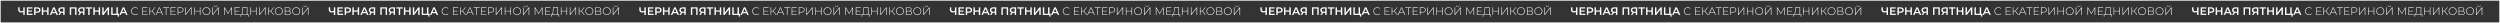 <?xml version="1.0" encoding="UTF-8"?> <svg xmlns="http://www.w3.org/2000/svg" width="3679" height="34" viewBox="0 0 3679 34" fill="none"><rect x="0" y="0" width="3679" height="34" fill="#333333" stroke="none"/> <rect x="0.5" y="33.5" width="33" height="3678" transform="rotate(-90 0.5 33.5)" stroke="white"></rect> <path d="M36.359 10.8V22H34.295V17.776C33.239 18.171 32.236 18.368 31.287 18.368C29.857 18.368 28.753 18.027 27.975 17.344C27.207 16.651 26.823 15.659 26.823 14.368V10.8H28.887V14.144C28.887 14.933 29.116 15.536 29.575 15.952C30.033 16.368 30.689 16.576 31.543 16.576C32.513 16.576 33.431 16.379 34.295 15.984V10.8H36.359ZM47.898 20.256V22H39.498V10.8H47.674V12.544H41.578V15.456H46.986V17.168H41.578V20.256H47.898ZM54.824 10.8C55.795 10.8 56.638 10.96 57.352 11.28C58.078 11.6 58.632 12.059 59.016 12.656C59.4 13.253 59.592 13.963 59.592 14.784C59.592 15.595 59.4 16.304 59.016 16.912C58.632 17.509 58.078 17.968 57.352 18.288C56.638 18.608 55.795 18.768 54.824 18.768H52.296V22H50.216V10.8H54.824ZM54.728 17.008C55.635 17.008 56.323 16.816 56.792 16.432C57.262 16.048 57.496 15.499 57.496 14.784C57.496 14.069 57.262 13.52 56.792 13.136C56.323 12.752 55.635 12.56 54.728 12.56H52.296V17.008H54.728ZM71.512 10.8V22H69.432V17.2H63.64V22H61.56V10.8H63.64V15.424H69.432V10.8H71.512ZM82.078 19.408H76.478L75.374 22H73.23L78.27 10.8H80.318L85.374 22H83.198L82.078 19.408ZM81.39 17.776L79.278 12.88L77.182 17.776H81.39ZM95.089 10.8V22H93.041V18.88H90.273H90.049L87.969 22H85.777L88.177 18.544C87.398 18.256 86.796 17.803 86.369 17.184C85.953 16.555 85.745 15.797 85.745 14.912C85.745 14.059 85.937 13.323 86.321 12.704C86.705 12.085 87.249 11.616 87.953 11.296C88.657 10.965 89.484 10.8 90.433 10.8H95.089ZM90.497 12.56C89.644 12.56 88.988 12.757 88.529 13.152C88.081 13.547 87.857 14.123 87.857 14.88C87.857 15.616 88.076 16.187 88.513 16.592C88.95 16.987 89.585 17.184 90.417 17.184H93.041V12.56H90.497ZM112.59 10.8V22H110.542V12.56H104.734V22H102.686V10.8H112.59ZM124.308 10.8V22H122.26V18.88H119.492H119.268L117.188 22H114.996L117.396 18.544C116.617 18.256 116.014 17.803 115.588 17.184C115.172 16.555 114.964 15.797 114.964 14.912C114.964 14.059 115.156 13.323 115.54 12.704C115.924 12.085 116.468 11.616 117.172 11.296C117.876 10.965 118.702 10.8 119.652 10.8H124.308ZM119.716 12.56C118.862 12.56 118.206 12.757 117.748 13.152C117.3 13.547 117.076 14.123 117.076 14.88C117.076 15.616 117.294 16.187 117.732 16.592C118.169 16.987 118.804 17.184 119.636 17.184H122.26V12.56H119.716ZM135.594 12.56H131.882V22H129.818V12.56H126.122V10.8H135.594V12.56ZM147.34 10.8V22H145.26V17.2H139.468V22H137.388V10.8H139.468V15.424H145.26V10.8H147.34ZM150.498 10.8H152.546V18.752L158.562 10.8H160.498V22H158.45V14.064L152.434 22H150.498V10.8ZM175.078 20.24V24.464H173.158V22H163.654V10.8H165.702V20.24H171.35V10.8H173.414V20.24H175.078ZM184.484 19.408H178.884L177.78 22H175.636L180.676 10.8H182.724L187.78 22H185.604L184.484 19.408ZM183.796 17.776L181.684 12.88L179.588 17.776H183.796ZM198.855 22.08C197.756 22.08 196.764 21.835 195.879 21.344C195.004 20.853 194.311 20.176 193.799 19.312C193.298 18.448 193.047 17.477 193.047 16.4C193.047 15.323 193.298 14.352 193.799 13.488C194.311 12.624 195.004 11.947 195.879 11.456C196.764 10.965 197.756 10.72 198.855 10.72C199.666 10.72 200.412 10.853 201.095 11.12C201.778 11.376 202.359 11.76 202.839 12.272L202.327 12.8C201.431 11.915 200.284 11.472 198.887 11.472C197.948 11.472 197.095 11.685 196.327 12.112C195.559 12.539 194.956 13.131 194.519 13.888C194.082 14.635 193.863 15.472 193.863 16.4C193.863 17.328 194.082 18.171 194.519 18.928C194.956 19.675 195.559 20.261 196.327 20.688C197.095 21.115 197.948 21.328 198.887 21.328C200.274 21.328 201.42 20.88 202.327 19.984L202.839 20.512C202.359 21.024 201.772 21.413 201.079 21.68C200.396 21.947 199.655 22.08 198.855 22.08ZM217.314 21.264V22H209.586V10.8H217.074V11.536H210.402V15.952H216.37V16.672H210.402V21.264H217.314ZM223.543 16.688H220.855V22H220.039V10.8H220.855V15.952H223.559L227.575 10.8H228.487L224.199 16.256L228.775 22H227.815L223.543 16.688ZM237.752 18.848H231.256L229.832 22H228.952L234.104 10.8H234.92L240.072 22H239.192L237.752 18.848ZM237.448 18.16L234.504 11.696L231.576 18.16H237.448ZM248.86 11.536H244.828V22H244.012V11.536H239.98V10.8H248.86V11.536ZM258.767 21.264V22H251.039V10.8H258.527V11.536H251.855V15.952H257.823V16.672H251.855V21.264H258.767ZM265.509 10.8C266.917 10.8 268.021 11.136 268.821 11.808C269.621 12.469 270.021 13.392 270.021 14.576C270.021 15.749 269.621 16.672 268.821 17.344C268.021 18.005 266.917 18.336 265.509 18.336H262.309V22H261.493V10.8H265.509ZM265.509 17.6C266.703 17.6 267.615 17.339 268.245 16.816C268.874 16.293 269.189 15.547 269.189 14.576C269.189 13.605 268.874 12.859 268.245 12.336C267.615 11.803 266.703 11.536 265.509 11.536H262.309V17.6H265.509ZM272.633 10.8H273.449V20.624L281.081 10.8H281.801V22H280.985V12.192L273.353 22H272.633V10.8ZM294.956 10.8V22H294.14V16.672H286.652V22H285.836V10.8H286.652V15.952H294.14V10.8H294.956ZM303.793 22.08C302.694 22.08 301.702 21.835 300.817 21.344C299.931 20.843 299.233 20.16 298.721 19.296C298.219 18.432 297.969 17.467 297.969 16.4C297.969 15.333 298.219 14.368 298.721 13.504C299.233 12.64 299.931 11.963 300.817 11.472C301.702 10.971 302.694 10.72 303.793 10.72C304.891 10.72 305.883 10.965 306.769 11.456C307.654 11.947 308.347 12.624 308.849 13.488C309.361 14.352 309.617 15.323 309.617 16.4C309.617 17.477 309.361 18.448 308.849 19.312C308.347 20.176 307.654 20.853 306.769 21.344C305.883 21.835 304.891 22.08 303.793 22.08ZM303.793 21.328C304.731 21.328 305.579 21.115 306.337 20.688C307.094 20.261 307.691 19.675 308.129 18.928C308.566 18.171 308.785 17.328 308.785 16.4C308.785 15.472 308.566 14.635 308.129 13.888C307.691 13.131 307.094 12.539 306.337 12.112C305.579 11.685 304.731 11.472 303.793 11.472C302.854 11.472 302.001 11.685 301.233 12.112C300.475 12.539 299.878 13.131 299.441 13.888C299.003 14.635 298.785 15.472 298.785 16.4C298.785 17.328 299.003 18.171 299.441 18.928C299.878 19.675 300.475 20.261 301.233 20.688C302.001 21.115 302.854 21.328 303.793 21.328ZM312.633 10.8H313.449V20.624L321.081 10.8H321.801V22H320.985V12.192L313.353 22H312.633V10.8ZM317.177 9.952C316.431 9.952 315.828 9.781 315.369 9.44C314.921 9.088 314.692 8.608 314.681 8H315.337C315.348 8.448 315.519 8.8 315.849 9.056C316.191 9.312 316.633 9.44 317.177 9.44C317.711 9.44 318.143 9.312 318.473 9.056C318.815 8.8 318.991 8.448 319.001 8H319.657C319.647 8.608 319.412 9.088 318.953 9.44C318.505 9.781 317.913 9.952 317.177 9.952ZM340.538 22L340.522 12.416L335.834 20.512H335.434L330.746 12.448V22H329.946V10.8H330.634L335.642 19.456L340.65 10.8H341.322L341.338 22H340.538ZM353.096 21.264V22H345.368V10.8H352.856V11.536H346.184V15.952H352.152V16.672H346.184V21.264H353.096ZM365.789 21.264V24.56H365.005V22H354.765L354.749 24.56H353.965L353.981 21.264H354.589C355.325 21.2 355.837 20.581 356.125 19.408C356.423 18.235 356.605 16.592 356.669 14.48L356.781 10.8H364.061V21.264H365.789ZM357.421 14.544C357.357 16.357 357.213 17.84 356.989 18.992C356.775 20.144 356.407 20.901 355.885 21.264H363.245V11.536H357.517L357.421 14.544ZM377.519 10.8V22H376.703V16.672H369.215V22H368.399V10.8H369.215V15.952H376.703V10.8H377.519ZM381.555 10.8H382.371V20.624L390.003 10.8H390.723V22H389.907V12.192L382.275 22H381.555V10.8ZM398.262 16.688H395.574V22H394.758V10.8H395.574V15.952H398.278L402.294 10.8H403.206L398.918 16.256L403.494 22H402.534L398.262 16.688ZM410.277 22.08C409.178 22.08 408.186 21.835 407.301 21.344C406.416 20.843 405.717 20.16 405.205 19.296C404.704 18.432 404.453 17.467 404.453 16.4C404.453 15.333 404.704 14.368 405.205 13.504C405.717 12.64 406.416 11.963 407.301 11.472C408.186 10.971 409.178 10.72 410.277 10.72C411.376 10.72 412.368 10.965 413.253 11.456C414.138 11.947 414.832 12.624 415.333 13.488C415.845 14.352 416.101 15.323 416.101 16.4C416.101 17.477 415.845 18.448 415.333 19.312C414.832 20.176 414.138 20.853 413.253 21.344C412.368 21.835 411.376 22.08 410.277 22.08ZM410.277 21.328C411.216 21.328 412.064 21.115 412.821 20.688C413.578 20.261 414.176 19.675 414.613 18.928C415.05 18.171 415.269 17.328 415.269 16.4C415.269 15.472 415.05 14.635 414.613 13.888C414.176 13.131 413.578 12.539 412.821 12.112C412.064 11.685 411.216 11.472 410.277 11.472C409.338 11.472 408.485 11.685 407.717 12.112C406.96 12.539 406.362 13.131 405.925 13.888C405.488 14.635 405.269 15.472 405.269 16.4C405.269 17.328 405.488 18.171 405.925 18.928C406.362 19.675 406.96 20.261 407.717 20.688C408.485 21.115 409.338 21.328 410.277 21.328ZM425.422 16.24C426.254 16.379 426.878 16.683 427.294 17.152C427.72 17.621 427.934 18.245 427.934 19.024C427.934 19.984 427.598 20.72 426.926 21.232C426.254 21.744 425.256 22 423.934 22H419.118V10.8H423.63C424.803 10.8 425.715 11.045 426.366 11.536C427.027 12.027 427.358 12.731 427.358 13.648C427.358 14.299 427.187 14.843 426.846 15.28C426.504 15.717 426.03 16.037 425.422 16.24ZM419.934 15.984H423.614C424.552 15.984 425.272 15.792 425.774 15.408C426.275 15.024 426.526 14.469 426.526 13.744C426.526 13.008 426.275 12.448 425.774 12.064C425.272 11.68 424.552 11.488 423.614 11.488H419.934V15.984ZM423.95 21.312C426.062 21.312 427.118 20.533 427.118 18.976C427.118 18.176 426.851 17.589 426.318 17.216C425.784 16.843 424.995 16.656 423.95 16.656H419.934V21.312H423.95ZM435.918 22.08C434.819 22.08 433.827 21.835 432.942 21.344C432.056 20.843 431.358 20.16 430.846 19.296C430.344 18.432 430.094 17.467 430.094 16.4C430.094 15.333 430.344 14.368 430.846 13.504C431.358 12.64 432.056 11.963 432.942 11.472C433.827 10.971 434.819 10.72 435.918 10.72C437.016 10.72 438.008 10.965 438.894 11.456C439.779 11.947 440.472 12.624 440.974 13.488C441.486 14.352 441.742 15.323 441.742 16.4C441.742 17.477 441.486 18.448 440.974 19.312C440.472 20.176 439.779 20.853 438.894 21.344C438.008 21.835 437.016 22.08 435.918 22.08ZM435.918 21.328C436.856 21.328 437.704 21.115 438.462 20.688C439.219 20.261 439.816 19.675 440.254 18.928C440.691 18.171 440.91 17.328 440.91 16.4C440.91 15.472 440.691 14.635 440.254 13.888C439.816 13.131 439.219 12.539 438.462 12.112C437.704 11.685 436.856 11.472 435.918 11.472C434.979 11.472 434.126 11.685 433.358 12.112C432.6 12.539 432.003 13.131 431.566 13.888C431.128 14.635 430.91 15.472 430.91 16.4C430.91 17.328 431.128 18.171 431.566 18.928C432.003 19.675 432.6 20.261 433.358 20.688C434.126 21.115 434.979 21.328 435.918 21.328ZM444.758 10.8H445.574V20.624L453.206 10.8H453.926V22H453.11V12.192L445.478 22H444.758V10.8ZM449.302 9.952C448.556 9.952 447.953 9.781 447.494 9.44C447.046 9.088 446.817 8.608 446.806 8H447.462C447.473 8.448 447.644 8.8 447.974 9.056C448.316 9.312 448.758 9.44 449.302 9.44C449.836 9.44 450.268 9.312 450.598 9.056C450.94 8.8 451.116 8.448 451.126 8H451.782C451.772 8.608 451.537 9.088 451.078 9.44C450.63 9.781 450.038 9.952 449.302 9.952Z" fill="white"></path> <path d="M493.359 10.8V22H491.295V17.776C490.239 18.171 489.236 18.368 488.287 18.368C486.857 18.368 485.753 18.027 484.975 17.344C484.207 16.651 483.823 15.659 483.823 14.368V10.8H485.887V14.144C485.887 14.933 486.116 15.536 486.575 15.952C487.033 16.368 487.689 16.576 488.543 16.576C489.513 16.576 490.431 16.379 491.295 15.984V10.8H493.359ZM504.898 20.256V22H496.498V10.8H504.674V12.544H498.578V15.456H503.986V17.168H498.578V20.256H504.898ZM511.824 10.8C512.795 10.8 513.638 10.96 514.352 11.28C515.078 11.6 515.632 12.059 516.016 12.656C516.4 13.253 516.592 13.963 516.592 14.784C516.592 15.595 516.4 16.304 516.016 16.912C515.632 17.509 515.078 17.968 514.352 18.288C513.638 18.608 512.795 18.768 511.824 18.768H509.296V22H507.216V10.8H511.824ZM511.728 17.008C512.635 17.008 513.323 16.816 513.792 16.432C514.262 16.048 514.496 15.499 514.496 14.784C514.496 14.069 514.262 13.52 513.792 13.136C513.323 12.752 512.635 12.56 511.728 12.56H509.296V17.008H511.728ZM528.512 10.8V22H526.432V17.2H520.64V22H518.56V10.8H520.64V15.424H526.432V10.8H528.512ZM539.078 19.408H533.478L532.374 22H530.23L535.27 10.8H537.318L542.374 22H540.198L539.078 19.408ZM538.39 17.776L536.278 12.88L534.182 17.776H538.39ZM552.089 10.8V22H550.041V18.88H547.273H547.049L544.969 22H542.777L545.177 18.544C544.398 18.256 543.796 17.803 543.369 17.184C542.953 16.555 542.745 15.797 542.745 14.912C542.745 14.059 542.937 13.323 543.321 12.704C543.705 12.085 544.249 11.616 544.953 11.296C545.657 10.965 546.484 10.8 547.433 10.8H552.089ZM547.497 12.56C546.644 12.56 545.988 12.757 545.529 13.152C545.081 13.547 544.857 14.123 544.857 14.88C544.857 15.616 545.076 16.187 545.513 16.592C545.95 16.987 546.585 17.184 547.417 17.184H550.041V12.56H547.497ZM569.59 10.8V22H567.542V12.56H561.734V22H559.686V10.8H569.59ZM581.308 10.8V22H579.26V18.88H576.492H576.268L574.188 22H571.996L574.396 18.544C573.617 18.256 573.014 17.803 572.588 17.184C572.172 16.555 571.964 15.797 571.964 14.912C571.964 14.059 572.156 13.323 572.54 12.704C572.924 12.085 573.468 11.616 574.172 11.296C574.876 10.965 575.702 10.8 576.652 10.8H581.308ZM576.716 12.56C575.862 12.56 575.206 12.757 574.748 13.152C574.3 13.547 574.076 14.123 574.076 14.88C574.076 15.616 574.294 16.187 574.732 16.592C575.169 16.987 575.804 17.184 576.636 17.184H579.26V12.56H576.716ZM592.594 12.56H588.882V22H586.818V12.56H583.122V10.8H592.594V12.56ZM604.34 10.8V22H602.26V17.2H596.468V22H594.388V10.8H596.468V15.424H602.26V10.8H604.34ZM607.498 10.8H609.546V18.752L615.562 10.8H617.498V22H615.45V14.064L609.434 22H607.498V10.8ZM632.078 20.24V24.464H630.158V22H620.654V10.8H622.702V20.24H628.35V10.8H630.414V20.24H632.078ZM641.484 19.408H635.884L634.78 22H632.636L637.676 10.8H639.724L644.78 22H642.604L641.484 19.408ZM640.796 17.776L638.684 12.88L636.588 17.776H640.796ZM655.855 22.08C654.756 22.08 653.764 21.835 652.879 21.344C652.004 20.853 651.311 20.176 650.799 19.312C650.298 18.448 650.047 17.477 650.047 16.4C650.047 15.323 650.298 14.352 650.799 13.488C651.311 12.624 652.004 11.947 652.879 11.456C653.764 10.965 654.756 10.72 655.855 10.72C656.666 10.72 657.412 10.853 658.095 11.12C658.778 11.376 659.359 11.76 659.839 12.272L659.327 12.8C658.431 11.915 657.284 11.472 655.887 11.472C654.948 11.472 654.095 11.685 653.327 12.112C652.559 12.539 651.956 13.131 651.519 13.888C651.082 14.635 650.863 15.472 650.863 16.4C650.863 17.328 651.082 18.171 651.519 18.928C651.956 19.675 652.559 20.261 653.327 20.688C654.095 21.115 654.948 21.328 655.887 21.328C657.274 21.328 658.42 20.88 659.327 19.984L659.839 20.512C659.359 21.024 658.772 21.413 658.079 21.68C657.396 21.947 656.655 22.08 655.855 22.08ZM674.314 21.264V22H666.586V10.8H674.074V11.536H667.402V15.952H673.37V16.672H667.402V21.264H674.314ZM680.543 16.688H677.855V22H677.039V10.8H677.855V15.952H680.559L684.575 10.8H685.487L681.199 16.256L685.775 22H684.815L680.543 16.688ZM694.752 18.848H688.256L686.832 22H685.952L691.104 10.8H691.92L697.072 22H696.192L694.752 18.848ZM694.448 18.16L691.504 11.696L688.576 18.16H694.448ZM705.86 11.536H701.828V22H701.012V11.536H696.98V10.8H705.86V11.536ZM715.767 21.264V22H708.039V10.8H715.527V11.536H708.855V15.952H714.823V16.672H708.855V21.264H715.767ZM722.509 10.8C723.917 10.8 725.021 11.136 725.821 11.808C726.621 12.469 727.021 13.392 727.021 14.576C727.021 15.749 726.621 16.672 725.821 17.344C725.021 18.005 723.917 18.336 722.509 18.336H719.309V22H718.493V10.8H722.509ZM722.509 17.6C723.703 17.6 724.615 17.339 725.245 16.816C725.874 16.293 726.189 15.547 726.189 14.576C726.189 13.605 725.874 12.859 725.245 12.336C724.615 11.803 723.703 11.536 722.509 11.536H719.309V17.6H722.509ZM729.633 10.8H730.449V20.624L738.081 10.8H738.801V22H737.985V12.192L730.353 22H729.633V10.8ZM751.956 10.8V22H751.14V16.672H743.652V22H742.836V10.8H743.652V15.952H751.14V10.8H751.956ZM760.793 22.08C759.694 22.08 758.702 21.835 757.817 21.344C756.931 20.843 756.233 20.16 755.721 19.296C755.219 18.432 754.969 17.467 754.969 16.4C754.969 15.333 755.219 14.368 755.721 13.504C756.233 12.64 756.931 11.963 757.817 11.472C758.702 10.971 759.694 10.72 760.793 10.72C761.891 10.72 762.883 10.965 763.769 11.456C764.654 11.947 765.347 12.624 765.849 13.488C766.361 14.352 766.617 15.323 766.617 16.4C766.617 17.477 766.361 18.448 765.849 19.312C765.347 20.176 764.654 20.853 763.769 21.344C762.883 21.835 761.891 22.08 760.793 22.08ZM760.793 21.328C761.731 21.328 762.579 21.115 763.337 20.688C764.094 20.261 764.691 19.675 765.129 18.928C765.566 18.171 765.785 17.328 765.785 16.4C765.785 15.472 765.566 14.635 765.129 13.888C764.691 13.131 764.094 12.539 763.337 12.112C762.579 11.685 761.731 11.472 760.793 11.472C759.854 11.472 759.001 11.685 758.233 12.112C757.475 12.539 756.878 13.131 756.441 13.888C756.003 14.635 755.785 15.472 755.785 16.4C755.785 17.328 756.003 18.171 756.441 18.928C756.878 19.675 757.475 20.261 758.233 20.688C759.001 21.115 759.854 21.328 760.793 21.328ZM769.633 10.8H770.449V20.624L778.081 10.8H778.801V22H777.985V12.192L770.353 22H769.633V10.8ZM774.177 9.952C773.431 9.952 772.828 9.781 772.369 9.44C771.921 9.088 771.692 8.608 771.681 8H772.337C772.348 8.448 772.519 8.8 772.849 9.056C773.191 9.312 773.633 9.44 774.177 9.44C774.711 9.44 775.143 9.312 775.473 9.056C775.815 8.8 775.991 8.448 776.001 8H776.657C776.647 8.608 776.412 9.088 775.953 9.44C775.505 9.781 774.913 9.952 774.177 9.952ZM797.538 22L797.522 12.416L792.834 20.512H792.434L787.746 12.448V22H786.946V10.8H787.634L792.642 19.456L797.65 10.8H798.322L798.338 22H797.538ZM810.096 21.264V22H802.368V10.8H809.856V11.536H803.184V15.952H809.152V16.672H803.184V21.264H810.096ZM822.789 21.264V24.56H822.005V22H811.765L811.749 24.56H810.965L810.981 21.264H811.589C812.325 21.2 812.837 20.581 813.125 19.408C813.423 18.235 813.605 16.592 813.669 14.48L813.781 10.8H821.061V21.264H822.789ZM814.421 14.544C814.357 16.357 814.213 17.84 813.989 18.992C813.775 20.144 813.407 20.901 812.885 21.264H820.245V11.536H814.517L814.421 14.544ZM834.519 10.8V22H833.703V16.672H826.215V22H825.399V10.8H826.215V15.952H833.703V10.8H834.519ZM838.555 10.8H839.371V20.624L847.003 10.8H847.723V22H846.907V12.192L839.275 22H838.555V10.8ZM855.262 16.688H852.574V22H851.758V10.8H852.574V15.952H855.278L859.294 10.8H860.206L855.918 16.256L860.494 22H859.534L855.262 16.688ZM867.277 22.08C866.178 22.08 865.186 21.835 864.301 21.344C863.416 20.843 862.717 20.16 862.205 19.296C861.704 18.432 861.453 17.467 861.453 16.4C861.453 15.333 861.704 14.368 862.205 13.504C862.717 12.64 863.416 11.963 864.301 11.472C865.186 10.971 866.178 10.72 867.277 10.72C868.376 10.72 869.368 10.965 870.253 11.456C871.138 11.947 871.832 12.624 872.333 13.488C872.845 14.352 873.101 15.323 873.101 16.4C873.101 17.477 872.845 18.448 872.333 19.312C871.832 20.176 871.138 20.853 870.253 21.344C869.368 21.835 868.376 22.08 867.277 22.08ZM867.277 21.328C868.216 21.328 869.064 21.115 869.821 20.688C870.578 20.261 871.176 19.675 871.613 18.928C872.05 18.171 872.269 17.328 872.269 16.4C872.269 15.472 872.05 14.635 871.613 13.888C871.176 13.131 870.578 12.539 869.821 12.112C869.064 11.685 868.216 11.472 867.277 11.472C866.338 11.472 865.485 11.685 864.717 12.112C863.96 12.539 863.362 13.131 862.925 13.888C862.488 14.635 862.269 15.472 862.269 16.4C862.269 17.328 862.488 18.171 862.925 18.928C863.362 19.675 863.96 20.261 864.717 20.688C865.485 21.115 866.338 21.328 867.277 21.328ZM882.422 16.24C883.254 16.379 883.878 16.683 884.294 17.152C884.72 17.621 884.934 18.245 884.934 19.024C884.934 19.984 884.598 20.72 883.926 21.232C883.254 21.744 882.256 22 880.934 22H876.118V10.8H880.63C881.803 10.8 882.715 11.045 883.366 11.536C884.027 12.027 884.358 12.731 884.358 13.648C884.358 14.299 884.187 14.843 883.846 15.28C883.504 15.717 883.03 16.037 882.422 16.24ZM876.934 15.984H880.614C881.552 15.984 882.272 15.792 882.774 15.408C883.275 15.024 883.526 14.469 883.526 13.744C883.526 13.008 883.275 12.448 882.774 12.064C882.272 11.68 881.552 11.488 880.614 11.488H876.934V15.984ZM880.95 21.312C883.062 21.312 884.118 20.533 884.118 18.976C884.118 18.176 883.851 17.589 883.318 17.216C882.784 16.843 881.995 16.656 880.95 16.656H876.934V21.312H880.95ZM892.918 22.08C891.819 22.08 890.827 21.835 889.942 21.344C889.056 20.843 888.358 20.16 887.846 19.296C887.344 18.432 887.094 17.467 887.094 16.4C887.094 15.333 887.344 14.368 887.846 13.504C888.358 12.64 889.056 11.963 889.942 11.472C890.827 10.971 891.819 10.72 892.918 10.72C894.016 10.72 895.008 10.965 895.894 11.456C896.779 11.947 897.472 12.624 897.974 13.488C898.486 14.352 898.742 15.323 898.742 16.4C898.742 17.477 898.486 18.448 897.974 19.312C897.472 20.176 896.779 20.853 895.894 21.344C895.008 21.835 894.016 22.08 892.918 22.08ZM892.918 21.328C893.856 21.328 894.704 21.115 895.462 20.688C896.219 20.261 896.816 19.675 897.254 18.928C897.691 18.171 897.91 17.328 897.91 16.4C897.91 15.472 897.691 14.635 897.254 13.888C896.816 13.131 896.219 12.539 895.462 12.112C894.704 11.685 893.856 11.472 892.918 11.472C891.979 11.472 891.126 11.685 890.358 12.112C889.6 12.539 889.003 13.131 888.566 13.888C888.128 14.635 887.91 15.472 887.91 16.4C887.91 17.328 888.128 18.171 888.566 18.928C889.003 19.675 889.6 20.261 890.358 20.688C891.126 21.115 891.979 21.328 892.918 21.328ZM901.758 10.8H902.574V20.624L910.206 10.8H910.926V22H910.11V12.192L902.478 22H901.758V10.8ZM906.302 9.952C905.556 9.952 904.953 9.781 904.494 9.44C904.046 9.088 903.817 8.608 903.806 8H904.462C904.473 8.448 904.644 8.8 904.974 9.056C905.316 9.312 905.758 9.44 906.302 9.44C906.836 9.44 907.268 9.312 907.598 9.056C907.94 8.8 908.116 8.448 908.126 8H908.782C908.772 8.608 908.537 9.088 908.078 9.44C907.63 9.781 907.038 9.952 906.302 9.952Z" fill="white"></path> <path d="M950.359 10.8V22H948.295V17.776C947.239 18.171 946.236 18.368 945.287 18.368C943.857 18.368 942.753 18.027 941.975 17.344C941.207 16.651 940.823 15.659 940.823 14.368V10.8H942.887V14.144C942.887 14.933 943.116 15.536 943.575 15.952C944.033 16.368 944.689 16.576 945.543 16.576C946.513 16.576 947.431 16.379 948.295 15.984V10.8H950.359ZM961.898 20.256V22H953.498V10.8H961.674V12.544H955.578V15.456H960.986V17.168H955.578V20.256H961.898ZM968.824 10.8C969.795 10.8 970.638 10.96 971.352 11.28C972.078 11.6 972.632 12.059 973.016 12.656C973.4 13.253 973.592 13.963 973.592 14.784C973.592 15.595 973.4 16.304 973.016 16.912C972.632 17.509 972.078 17.968 971.352 18.288C970.638 18.608 969.795 18.768 968.824 18.768H966.296V22H964.216V10.8H968.824ZM968.728 17.008C969.635 17.008 970.323 16.816 970.792 16.432C971.262 16.048 971.496 15.499 971.496 14.784C971.496 14.069 971.262 13.52 970.792 13.136C970.323 12.752 969.635 12.56 968.728 12.56H966.296V17.008H968.728ZM985.512 10.8V22H983.432V17.2H977.64V22H975.56V10.8H977.64V15.424H983.432V10.8H985.512ZM996.078 19.408H990.478L989.374 22H987.23L992.27 10.8H994.318L999.374 22H997.198L996.078 19.408ZM995.39 17.776L993.278 12.88L991.182 17.776H995.39ZM1009.09 10.8V22H1007.04V18.88H1004.27H1004.05L1001.97 22H999.777L1002.18 18.544C1001.4 18.256 1000.8 17.803 1000.37 17.184C999.953 16.555 999.745 15.797 999.745 14.912C999.745 14.059 999.937 13.323 1000.32 12.704C1000.7 12.085 1001.25 11.616 1001.95 11.296C1002.66 10.965 1003.48 10.8 1004.43 10.8H1009.09ZM1004.5 12.56C1003.64 12.56 1002.99 12.757 1002.53 13.152C1002.08 13.547 1001.86 14.123 1001.86 14.88C1001.86 15.616 1002.08 16.187 1002.51 16.592C1002.95 16.987 1003.58 17.184 1004.42 17.184H1007.04V12.56H1004.5ZM1026.59 10.8V22H1024.54V12.56H1018.73V22H1016.69V10.8H1026.59ZM1038.31 10.8V22H1036.26V18.88H1033.49H1033.27L1031.19 22H1029L1031.4 18.544C1030.62 18.256 1030.01 17.803 1029.59 17.184C1029.17 16.555 1028.96 15.797 1028.96 14.912C1028.96 14.059 1029.16 13.323 1029.54 12.704C1029.92 12.085 1030.47 11.616 1031.17 11.296C1031.88 10.965 1032.7 10.8 1033.65 10.8H1038.31ZM1033.72 12.56C1032.86 12.56 1032.21 12.757 1031.75 13.152C1031.3 13.547 1031.08 14.123 1031.08 14.88C1031.08 15.616 1031.29 16.187 1031.73 16.592C1032.17 16.987 1032.8 17.184 1033.64 17.184H1036.26V12.56H1033.72ZM1049.59 12.56H1045.88V22H1043.82V12.56H1040.12V10.8H1049.59V12.56ZM1061.34 10.8V22H1059.26V17.2H1053.47V22H1051.39V10.8H1053.47V15.424H1059.26V10.8H1061.34ZM1064.5 10.8H1066.55V18.752L1072.56 10.8H1074.5V22H1072.45V14.064L1066.43 22H1064.5V10.8ZM1089.08 20.24V24.464H1087.16V22H1077.65V10.8H1079.7V20.24H1085.35V10.8H1087.41V20.24H1089.08ZM1098.48 19.408H1092.88L1091.78 22H1089.64L1094.68 10.8H1096.72L1101.78 22H1099.6L1098.48 19.408ZM1097.8 17.776L1095.68 12.88L1093.59 17.776H1097.8ZM1112.86 22.08C1111.76 22.08 1110.76 21.835 1109.88 21.344C1109 20.853 1108.31 20.176 1107.8 19.312C1107.3 18.448 1107.05 17.477 1107.05 16.4C1107.05 15.323 1107.3 14.352 1107.8 13.488C1108.31 12.624 1109 11.947 1109.88 11.456C1110.76 10.965 1111.76 10.72 1112.86 10.72C1113.67 10.72 1114.41 10.853 1115.1 11.12C1115.78 11.376 1116.36 11.76 1116.84 12.272L1116.33 12.8C1115.43 11.915 1114.28 11.472 1112.89 11.472C1111.95 11.472 1111.1 11.685 1110.33 12.112C1109.56 12.539 1108.96 13.131 1108.52 13.888C1108.08 14.635 1107.86 15.472 1107.86 16.4C1107.86 17.328 1108.08 18.171 1108.52 18.928C1108.96 19.675 1109.56 20.261 1110.33 20.688C1111.1 21.115 1111.95 21.328 1112.89 21.328C1114.27 21.328 1115.42 20.88 1116.33 19.984L1116.84 20.512C1116.36 21.024 1115.77 21.413 1115.08 21.68C1114.4 21.947 1113.66 22.08 1112.86 22.08ZM1131.31 21.264V22H1123.59V10.8H1131.07V11.536H1124.4V15.952H1130.37V16.672H1124.4V21.264H1131.31ZM1137.54 16.688H1134.86V22H1134.04V10.8H1134.86V15.952H1137.56L1141.58 10.8H1142.49L1138.2 16.256L1142.78 22H1141.82L1137.54 16.688ZM1151.75 18.848H1145.26L1143.83 22H1142.95L1148.1 10.8H1148.92L1154.07 22H1153.19L1151.75 18.848ZM1151.45 18.16L1148.5 11.696L1145.58 18.16H1151.45ZM1162.86 11.536H1158.83V22H1158.01V11.536H1153.98V10.8H1162.86V11.536ZM1172.77 21.264V22H1165.04V10.8H1172.53V11.536H1165.86V15.952H1171.82V16.672H1165.86V21.264H1172.77ZM1179.51 10.8C1180.92 10.8 1182.02 11.136 1182.82 11.808C1183.62 12.469 1184.02 13.392 1184.02 14.576C1184.02 15.749 1183.62 16.672 1182.82 17.344C1182.02 18.005 1180.92 18.336 1179.51 18.336H1176.31V22H1175.49V10.8H1179.51ZM1179.51 17.6C1180.7 17.6 1181.62 17.339 1182.24 16.816C1182.87 16.293 1183.19 15.547 1183.19 14.576C1183.19 13.605 1182.87 12.859 1182.24 12.336C1181.62 11.803 1180.7 11.536 1179.51 11.536H1176.31V17.6H1179.51ZM1186.63 10.8H1187.45V20.624L1195.08 10.8H1195.8V22H1194.99V12.192L1187.35 22H1186.63V10.8ZM1208.96 10.8V22H1208.14V16.672H1200.65V22H1199.84V10.8H1200.65V15.952H1208.14V10.8H1208.96ZM1217.79 22.08C1216.69 22.08 1215.7 21.835 1214.82 21.344C1213.93 20.843 1213.23 20.16 1212.72 19.296C1212.22 18.432 1211.97 17.467 1211.97 16.4C1211.97 15.333 1212.22 14.368 1212.72 13.504C1213.23 12.64 1213.93 11.963 1214.82 11.472C1215.7 10.971 1216.69 10.72 1217.79 10.72C1218.89 10.72 1219.88 10.965 1220.77 11.456C1221.65 11.947 1222.35 12.624 1222.85 13.488C1223.36 14.352 1223.62 15.323 1223.62 16.4C1223.62 17.477 1223.36 18.448 1222.85 19.312C1222.35 20.176 1221.65 20.853 1220.77 21.344C1219.88 21.835 1218.89 22.08 1217.79 22.08ZM1217.79 21.328C1218.73 21.328 1219.58 21.115 1220.34 20.688C1221.09 20.261 1221.69 19.675 1222.13 18.928C1222.57 18.171 1222.78 17.328 1222.78 16.4C1222.78 15.472 1222.57 14.635 1222.13 13.888C1221.69 13.131 1221.09 12.539 1220.34 12.112C1219.58 11.685 1218.73 11.472 1217.79 11.472C1216.85 11.472 1216 11.685 1215.23 12.112C1214.48 12.539 1213.88 13.131 1213.44 13.888C1213 14.635 1212.78 15.472 1212.78 16.4C1212.78 17.328 1213 18.171 1213.44 18.928C1213.88 19.675 1214.48 20.261 1215.23 20.688C1216 21.115 1216.85 21.328 1217.79 21.328ZM1226.63 10.8H1227.45V20.624L1235.08 10.8H1235.8V22H1234.99V12.192L1227.35 22H1226.63V10.8ZM1231.18 9.952C1230.43 9.952 1229.83 9.781 1229.37 9.44C1228.92 9.088 1228.69 8.608 1228.68 8H1229.34C1229.35 8.448 1229.52 8.8 1229.85 9.056C1230.19 9.312 1230.63 9.44 1231.18 9.44C1231.71 9.44 1232.14 9.312 1232.47 9.056C1232.81 8.8 1232.99 8.448 1233 8H1233.66C1233.65 8.608 1233.41 9.088 1232.95 9.44C1232.51 9.781 1231.91 9.952 1231.18 9.952ZM1254.54 22L1254.52 12.416L1249.83 20.512H1249.43L1244.75 12.448V22H1243.95V10.8H1244.63L1249.64 19.456L1254.65 10.8H1255.32L1255.34 22H1254.54ZM1267.1 21.264V22H1259.37V10.8H1266.86V11.536H1260.18V15.952H1266.15V16.672H1260.18V21.264H1267.1ZM1279.79 21.264V24.56H1279V22H1268.76L1268.75 24.56H1267.96L1267.98 21.264H1268.59C1269.32 21.2 1269.84 20.581 1270.12 19.408C1270.42 18.235 1270.6 16.592 1270.67 14.48L1270.78 10.8H1278.06V21.264H1279.79ZM1271.42 14.544C1271.36 16.357 1271.21 17.84 1270.99 18.992C1270.78 20.144 1270.41 20.901 1269.88 21.264H1277.24V11.536H1271.52L1271.42 14.544ZM1291.52 10.8V22H1290.7V16.672H1283.21V22H1282.4V10.8H1283.21V15.952H1290.7V10.8H1291.52ZM1295.56 10.8H1296.37V20.624L1304 10.8H1304.72V22H1303.91V12.192L1296.28 22H1295.56V10.8ZM1312.26 16.688H1309.57V22H1308.76V10.8H1309.57V15.952H1312.28L1316.29 10.8H1317.21L1312.92 16.256L1317.49 22H1316.53L1312.26 16.688ZM1324.28 22.08C1323.18 22.08 1322.19 21.835 1321.3 21.344C1320.42 20.843 1319.72 20.16 1319.2 19.296C1318.7 18.432 1318.45 17.467 1318.45 16.4C1318.45 15.333 1318.7 14.368 1319.2 13.504C1319.72 12.64 1320.42 11.963 1321.3 11.472C1322.19 10.971 1323.18 10.72 1324.28 10.72C1325.38 10.72 1326.37 10.965 1327.25 11.456C1328.14 11.947 1328.83 12.624 1329.33 13.488C1329.84 14.352 1330.1 15.323 1330.1 16.4C1330.1 17.477 1329.84 18.448 1329.33 19.312C1328.83 20.176 1328.14 20.853 1327.25 21.344C1326.37 21.835 1325.38 22.08 1324.28 22.08ZM1324.28 21.328C1325.22 21.328 1326.06 21.115 1326.82 20.688C1327.58 20.261 1328.18 19.675 1328.61 18.928C1329.05 18.171 1329.27 17.328 1329.27 16.4C1329.27 15.472 1329.05 14.635 1328.61 13.888C1328.18 13.131 1327.58 12.539 1326.82 12.112C1326.06 11.685 1325.22 11.472 1324.28 11.472C1323.34 11.472 1322.48 11.685 1321.72 12.112C1320.96 12.539 1320.36 13.131 1319.92 13.888C1319.49 14.635 1319.27 15.472 1319.27 16.4C1319.27 17.328 1319.49 18.171 1319.92 18.928C1320.36 19.675 1320.96 20.261 1321.72 20.688C1322.48 21.115 1323.34 21.328 1324.28 21.328ZM1339.42 16.24C1340.25 16.379 1340.88 16.683 1341.29 17.152C1341.72 17.621 1341.93 18.245 1341.93 19.024C1341.93 19.984 1341.6 20.72 1340.93 21.232C1340.25 21.744 1339.26 22 1337.93 22H1333.12V10.8H1337.63C1338.8 10.8 1339.71 11.045 1340.37 11.536C1341.03 12.027 1341.36 12.731 1341.36 13.648C1341.36 14.299 1341.19 14.843 1340.85 15.28C1340.5 15.717 1340.03 16.037 1339.42 16.24ZM1333.93 15.984H1337.61C1338.55 15.984 1339.27 15.792 1339.77 15.408C1340.27 15.024 1340.53 14.469 1340.53 13.744C1340.53 13.008 1340.27 12.448 1339.77 12.064C1339.27 11.68 1338.55 11.488 1337.61 11.488H1333.93V15.984ZM1337.95 21.312C1340.06 21.312 1341.12 20.533 1341.12 18.976C1341.12 18.176 1340.85 17.589 1340.32 17.216C1339.78 16.843 1338.99 16.656 1337.95 16.656H1333.93V21.312H1337.95ZM1349.92 22.08C1348.82 22.08 1347.83 21.835 1346.94 21.344C1346.06 20.843 1345.36 20.16 1344.85 19.296C1344.34 18.432 1344.09 17.467 1344.09 16.4C1344.09 15.333 1344.34 14.368 1344.85 13.504C1345.36 12.64 1346.06 11.963 1346.94 11.472C1347.83 10.971 1348.82 10.72 1349.92 10.72C1351.02 10.72 1352.01 10.965 1352.89 11.456C1353.78 11.947 1354.47 12.624 1354.97 13.488C1355.49 14.352 1355.74 15.323 1355.74 16.4C1355.74 17.477 1355.49 18.448 1354.97 19.312C1354.47 20.176 1353.78 20.853 1352.89 21.344C1352.01 21.835 1351.02 22.08 1349.92 22.08ZM1349.92 21.328C1350.86 21.328 1351.7 21.115 1352.46 20.688C1353.22 20.261 1353.82 19.675 1354.25 18.928C1354.69 18.171 1354.91 17.328 1354.91 16.4C1354.91 15.472 1354.69 14.635 1354.25 13.888C1353.82 13.131 1353.22 12.539 1352.46 12.112C1351.7 11.685 1350.86 11.472 1349.92 11.472C1348.98 11.472 1348.13 11.685 1347.36 12.112C1346.6 12.539 1346 13.131 1345.57 13.888C1345.13 14.635 1344.91 15.472 1344.91 16.4C1344.91 17.328 1345.13 18.171 1345.57 18.928C1346 19.675 1346.6 20.261 1347.36 20.688C1348.13 21.115 1348.98 21.328 1349.92 21.328ZM1358.76 10.8H1359.57V20.624L1367.21 10.8H1367.93V22H1367.11V12.192L1359.48 22H1358.76V10.8ZM1363.3 9.952C1362.56 9.952 1361.95 9.781 1361.49 9.44C1361.05 9.088 1360.82 8.608 1360.81 8H1361.46C1361.47 8.448 1361.64 8.8 1361.97 9.056C1362.32 9.312 1362.76 9.44 1363.3 9.44C1363.84 9.44 1364.27 9.312 1364.6 9.056C1364.94 8.8 1365.12 8.448 1365.13 8H1365.78C1365.77 8.608 1365.54 9.088 1365.08 9.44C1364.63 9.781 1364.04 9.952 1363.3 9.952Z" fill="white"></path> <path d="M1407.36 10.8V22H1405.29V17.776C1404.24 18.171 1403.24 18.368 1402.29 18.368C1400.86 18.368 1399.75 18.027 1398.97 17.344C1398.21 16.651 1397.82 15.659 1397.82 14.368V10.8H1399.89V14.144C1399.89 14.933 1400.12 15.536 1400.57 15.952C1401.03 16.368 1401.69 16.576 1402.54 16.576C1403.51 16.576 1404.43 16.379 1405.29 15.984V10.8H1407.36ZM1418.9 20.256V22H1410.5V10.8H1418.67V12.544H1412.58V15.456H1417.99V17.168H1412.58V20.256H1418.9ZM1425.82 10.8C1426.8 10.8 1427.64 10.96 1428.35 11.28C1429.08 11.6 1429.63 12.059 1430.02 12.656C1430.4 13.253 1430.59 13.963 1430.59 14.784C1430.59 15.595 1430.4 16.304 1430.02 16.912C1429.63 17.509 1429.08 17.968 1428.35 18.288C1427.64 18.608 1426.8 18.768 1425.82 18.768H1423.3V22H1421.22V10.8H1425.82ZM1425.73 17.008C1426.64 17.008 1427.32 16.816 1427.79 16.432C1428.26 16.048 1428.5 15.499 1428.5 14.784C1428.5 14.069 1428.26 13.52 1427.79 13.136C1427.32 12.752 1426.64 12.56 1425.73 12.56H1423.3V17.008H1425.73ZM1442.51 10.8V22H1440.43V17.2H1434.64V22H1432.56V10.8H1434.64V15.424H1440.43V10.8H1442.51ZM1453.08 19.408H1447.48L1446.37 22H1444.23L1449.27 10.8H1451.32L1456.37 22H1454.2L1453.08 19.408ZM1452.39 17.776L1450.28 12.88L1448.18 17.776H1452.39ZM1466.09 10.8V22H1464.04V18.88H1461.27H1461.05L1458.97 22H1456.78L1459.18 18.544C1458.4 18.256 1457.8 17.803 1457.37 17.184C1456.95 16.555 1456.74 15.797 1456.74 14.912C1456.74 14.059 1456.94 13.323 1457.32 12.704C1457.7 12.085 1458.25 11.616 1458.95 11.296C1459.66 10.965 1460.48 10.8 1461.43 10.8H1466.09ZM1461.5 12.56C1460.64 12.56 1459.99 12.757 1459.53 13.152C1459.08 13.547 1458.86 14.123 1458.86 14.88C1458.86 15.616 1459.08 16.187 1459.51 16.592C1459.95 16.987 1460.58 17.184 1461.42 17.184H1464.04V12.56H1461.5ZM1483.59 10.8V22H1481.54V12.56H1475.73V22H1473.69V10.8H1483.59ZM1495.31 10.8V22H1493.26V18.88H1490.49H1490.27L1488.19 22H1486L1488.4 18.544C1487.62 18.256 1487.01 17.803 1486.59 17.184C1486.17 16.555 1485.96 15.797 1485.96 14.912C1485.96 14.059 1486.16 13.323 1486.54 12.704C1486.92 12.085 1487.47 11.616 1488.17 11.296C1488.88 10.965 1489.7 10.8 1490.65 10.8H1495.31ZM1490.72 12.56C1489.86 12.56 1489.21 12.757 1488.75 13.152C1488.3 13.547 1488.08 14.123 1488.08 14.88C1488.08 15.616 1488.29 16.187 1488.73 16.592C1489.17 16.987 1489.8 17.184 1490.64 17.184H1493.26V12.56H1490.72ZM1506.59 12.56H1502.88V22H1500.82V12.56H1497.12V10.8H1506.59V12.56ZM1518.34 10.8V22H1516.26V17.2H1510.47V22H1508.39V10.8H1510.47V15.424H1516.26V10.8H1518.34ZM1521.5 10.8H1523.55V18.752L1529.56 10.8H1531.5V22H1529.45V14.064L1523.43 22H1521.5V10.8ZM1546.08 20.24V24.464H1544.16V22H1534.65V10.8H1536.7V20.24H1542.35V10.8H1544.41V20.24H1546.08ZM1555.48 19.408H1549.88L1548.78 22H1546.64L1551.68 10.8H1553.72L1558.78 22H1556.6L1555.48 19.408ZM1554.8 17.776L1552.68 12.88L1550.59 17.776H1554.8ZM1569.86 22.08C1568.76 22.08 1567.76 21.835 1566.88 21.344C1566 20.853 1565.31 20.176 1564.8 19.312C1564.3 18.448 1564.05 17.477 1564.05 16.4C1564.05 15.323 1564.3 14.352 1564.8 13.488C1565.31 12.624 1566 11.947 1566.88 11.456C1567.76 10.965 1568.76 10.72 1569.86 10.72C1570.67 10.72 1571.41 10.853 1572.1 11.12C1572.78 11.376 1573.36 11.76 1573.84 12.272L1573.33 12.8C1572.43 11.915 1571.28 11.472 1569.89 11.472C1568.95 11.472 1568.1 11.685 1567.33 12.112C1566.56 12.539 1565.96 13.131 1565.52 13.888C1565.08 14.635 1564.86 15.472 1564.86 16.4C1564.86 17.328 1565.08 18.171 1565.52 18.928C1565.96 19.675 1566.56 20.261 1567.33 20.688C1568.1 21.115 1568.95 21.328 1569.89 21.328C1571.27 21.328 1572.42 20.88 1573.33 19.984L1573.84 20.512C1573.36 21.024 1572.77 21.413 1572.08 21.68C1571.4 21.947 1570.66 22.08 1569.86 22.08ZM1588.31 21.264V22H1580.59V10.8H1588.07V11.536H1581.4V15.952H1587.37V16.672H1581.4V21.264H1588.31ZM1594.54 16.688H1591.86V22H1591.04V10.8H1591.86V15.952H1594.56L1598.58 10.8H1599.49L1595.2 16.256L1599.78 22H1598.82L1594.54 16.688ZM1608.75 18.848H1602.26L1600.83 22H1599.95L1605.1 10.8H1605.92L1611.07 22H1610.19L1608.75 18.848ZM1608.45 18.16L1605.5 11.696L1602.58 18.16H1608.45ZM1619.86 11.536H1615.83V22H1615.01V11.536H1610.98V10.8H1619.86V11.536ZM1629.77 21.264V22H1622.04V10.8H1629.53V11.536H1622.86V15.952H1628.82V16.672H1622.86V21.264H1629.77ZM1636.51 10.8C1637.92 10.8 1639.02 11.136 1639.82 11.808C1640.62 12.469 1641.02 13.392 1641.02 14.576C1641.02 15.749 1640.62 16.672 1639.82 17.344C1639.02 18.005 1637.92 18.336 1636.51 18.336H1633.31V22H1632.49V10.8H1636.51ZM1636.51 17.6C1637.7 17.6 1638.62 17.339 1639.24 16.816C1639.87 16.293 1640.19 15.547 1640.19 14.576C1640.19 13.605 1639.87 12.859 1639.24 12.336C1638.62 11.803 1637.7 11.536 1636.51 11.536H1633.31V17.6H1636.51ZM1643.63 10.8H1644.45V20.624L1652.08 10.8H1652.8V22H1651.99V12.192L1644.35 22H1643.63V10.8ZM1665.96 10.8V22H1665.14V16.672H1657.65V22H1656.84V10.8H1657.65V15.952H1665.14V10.8H1665.96ZM1674.79 22.08C1673.69 22.08 1672.7 21.835 1671.82 21.344C1670.93 20.843 1670.23 20.16 1669.72 19.296C1669.22 18.432 1668.97 17.467 1668.97 16.4C1668.97 15.333 1669.22 14.368 1669.72 13.504C1670.23 12.64 1670.93 11.963 1671.82 11.472C1672.7 10.971 1673.69 10.72 1674.79 10.72C1675.89 10.72 1676.88 10.965 1677.77 11.456C1678.65 11.947 1679.35 12.624 1679.85 13.488C1680.36 14.352 1680.62 15.323 1680.62 16.4C1680.62 17.477 1680.36 18.448 1679.85 19.312C1679.35 20.176 1678.65 20.853 1677.77 21.344C1676.88 21.835 1675.89 22.08 1674.79 22.08ZM1674.79 21.328C1675.73 21.328 1676.58 21.115 1677.34 20.688C1678.09 20.261 1678.69 19.675 1679.13 18.928C1679.57 18.171 1679.78 17.328 1679.78 16.4C1679.78 15.472 1679.57 14.635 1679.13 13.888C1678.69 13.131 1678.09 12.539 1677.34 12.112C1676.58 11.685 1675.73 11.472 1674.79 11.472C1673.85 11.472 1673 11.685 1672.23 12.112C1671.48 12.539 1670.88 13.131 1670.44 13.888C1670 14.635 1669.78 15.472 1669.78 16.4C1669.78 17.328 1670 18.171 1670.44 18.928C1670.88 19.675 1671.48 20.261 1672.23 20.688C1673 21.115 1673.85 21.328 1674.79 21.328ZM1683.63 10.8H1684.45V20.624L1692.08 10.8H1692.8V22H1691.99V12.192L1684.35 22H1683.63V10.8ZM1688.18 9.952C1687.43 9.952 1686.83 9.781 1686.37 9.44C1685.92 9.088 1685.69 8.608 1685.68 8H1686.34C1686.35 8.448 1686.52 8.8 1686.85 9.056C1687.19 9.312 1687.63 9.44 1688.18 9.44C1688.71 9.44 1689.14 9.312 1689.47 9.056C1689.81 8.8 1689.99 8.448 1690 8H1690.66C1690.65 8.608 1690.41 9.088 1689.95 9.44C1689.51 9.781 1688.91 9.952 1688.18 9.952ZM1711.54 22L1711.52 12.416L1706.83 20.512H1706.43L1701.75 12.448V22H1700.95V10.8H1701.63L1706.64 19.456L1711.65 10.8H1712.32L1712.34 22H1711.54ZM1724.1 21.264V22H1716.37V10.8H1723.86V11.536H1717.18V15.952H1723.15V16.672H1717.18V21.264H1724.1ZM1736.79 21.264V24.56H1736V22H1725.76L1725.75 24.56H1724.96L1724.98 21.264H1725.59C1726.32 21.2 1726.84 20.581 1727.12 19.408C1727.42 18.235 1727.6 16.592 1727.67 14.48L1727.78 10.8H1735.06V21.264H1736.79ZM1728.42 14.544C1728.36 16.357 1728.21 17.84 1727.99 18.992C1727.78 20.144 1727.41 20.901 1726.88 21.264H1734.24V11.536H1728.52L1728.42 14.544ZM1748.52 10.8V22H1747.7V16.672H1740.21V22H1739.4V10.8H1740.21V15.952H1747.7V10.8H1748.52ZM1752.56 10.8H1753.37V20.624L1761 10.8H1761.72V22H1760.91V12.192L1753.28 22H1752.56V10.8ZM1769.26 16.688H1766.57V22H1765.76V10.8H1766.57V15.952H1769.28L1773.29 10.8H1774.21L1769.92 16.256L1774.49 22H1773.53L1769.26 16.688ZM1781.28 22.08C1780.18 22.08 1779.19 21.835 1778.3 21.344C1777.42 20.843 1776.72 20.16 1776.2 19.296C1775.7 18.432 1775.45 17.467 1775.45 16.4C1775.45 15.333 1775.7 14.368 1776.2 13.504C1776.72 12.64 1777.42 11.963 1778.3 11.472C1779.19 10.971 1780.18 10.72 1781.28 10.72C1782.38 10.72 1783.37 10.965 1784.25 11.456C1785.14 11.947 1785.83 12.624 1786.33 13.488C1786.84 14.352 1787.1 15.323 1787.1 16.4C1787.1 17.477 1786.84 18.448 1786.33 19.312C1785.83 20.176 1785.14 20.853 1784.25 21.344C1783.37 21.835 1782.38 22.08 1781.28 22.08ZM1781.28 21.328C1782.22 21.328 1783.06 21.115 1783.82 20.688C1784.58 20.261 1785.18 19.675 1785.61 18.928C1786.05 18.171 1786.27 17.328 1786.27 16.4C1786.27 15.472 1786.05 14.635 1785.61 13.888C1785.18 13.131 1784.58 12.539 1783.82 12.112C1783.06 11.685 1782.22 11.472 1781.28 11.472C1780.34 11.472 1779.48 11.685 1778.72 12.112C1777.96 12.539 1777.36 13.131 1776.92 13.888C1776.49 14.635 1776.27 15.472 1776.27 16.4C1776.27 17.328 1776.49 18.171 1776.92 18.928C1777.36 19.675 1777.96 20.261 1778.72 20.688C1779.48 21.115 1780.34 21.328 1781.28 21.328ZM1796.42 16.24C1797.25 16.379 1797.88 16.683 1798.29 17.152C1798.72 17.621 1798.93 18.245 1798.93 19.024C1798.93 19.984 1798.6 20.72 1797.93 21.232C1797.25 21.744 1796.26 22 1794.93 22H1790.12V10.8H1794.63C1795.8 10.8 1796.71 11.045 1797.37 11.536C1798.03 12.027 1798.36 12.731 1798.36 13.648C1798.36 14.299 1798.19 14.843 1797.85 15.28C1797.5 15.717 1797.03 16.037 1796.42 16.24ZM1790.93 15.984H1794.61C1795.55 15.984 1796.27 15.792 1796.77 15.408C1797.27 15.024 1797.53 14.469 1797.53 13.744C1797.53 13.008 1797.27 12.448 1796.77 12.064C1796.27 11.68 1795.55 11.488 1794.61 11.488H1790.93V15.984ZM1794.95 21.312C1797.06 21.312 1798.12 20.533 1798.12 18.976C1798.12 18.176 1797.85 17.589 1797.32 17.216C1796.78 16.843 1795.99 16.656 1794.95 16.656H1790.93V21.312H1794.95ZM1806.92 22.08C1805.82 22.08 1804.83 21.835 1803.94 21.344C1803.06 20.843 1802.36 20.16 1801.85 19.296C1801.34 18.432 1801.09 17.467 1801.09 16.4C1801.09 15.333 1801.34 14.368 1801.85 13.504C1802.36 12.64 1803.06 11.963 1803.94 11.472C1804.83 10.971 1805.82 10.72 1806.92 10.72C1808.02 10.72 1809.01 10.965 1809.89 11.456C1810.78 11.947 1811.47 12.624 1811.97 13.488C1812.49 14.352 1812.74 15.323 1812.74 16.4C1812.74 17.477 1812.49 18.448 1811.97 19.312C1811.47 20.176 1810.78 20.853 1809.89 21.344C1809.01 21.835 1808.02 22.08 1806.92 22.08ZM1806.92 21.328C1807.86 21.328 1808.7 21.115 1809.46 20.688C1810.22 20.261 1810.82 19.675 1811.25 18.928C1811.69 18.171 1811.91 17.328 1811.91 16.4C1811.91 15.472 1811.69 14.635 1811.25 13.888C1810.82 13.131 1810.22 12.539 1809.46 12.112C1808.7 11.685 1807.86 11.472 1806.92 11.472C1805.98 11.472 1805.13 11.685 1804.36 12.112C1803.6 12.539 1803 13.131 1802.57 13.888C1802.13 14.635 1801.91 15.472 1801.91 16.4C1801.91 17.328 1802.13 18.171 1802.57 18.928C1803 19.675 1803.6 20.261 1804.36 20.688C1805.13 21.115 1805.98 21.328 1806.92 21.328ZM1815.76 10.8H1816.57V20.624L1824.21 10.8H1824.93V22H1824.11V12.192L1816.48 22H1815.76V10.8ZM1820.3 9.952C1819.56 9.952 1818.95 9.781 1818.49 9.44C1818.05 9.088 1817.82 8.608 1817.81 8H1818.46C1818.47 8.448 1818.64 8.8 1818.97 9.056C1819.32 9.312 1819.76 9.44 1820.3 9.44C1820.84 9.44 1821.27 9.312 1821.6 9.056C1821.94 8.8 1822.12 8.448 1822.13 8H1822.78C1822.77 8.608 1822.54 9.088 1822.08 9.44C1821.63 9.781 1821.04 9.952 1820.3 9.952Z" fill="white"></path> <path d="M1864.36 10.8V22H1862.29V17.776C1861.24 18.171 1860.24 18.368 1859.29 18.368C1857.86 18.368 1856.75 18.027 1855.97 17.344C1855.21 16.651 1854.82 15.659 1854.82 14.368V10.8H1856.89V14.144C1856.89 14.933 1857.12 15.536 1857.57 15.952C1858.03 16.368 1858.69 16.576 1859.54 16.576C1860.51 16.576 1861.43 16.379 1862.29 15.984V10.8H1864.36ZM1875.9 20.256V22H1867.5V10.8H1875.67V12.544H1869.58V15.456H1874.99V17.168H1869.58V20.256H1875.9ZM1882.82 10.8C1883.8 10.8 1884.64 10.96 1885.35 11.28C1886.08 11.6 1886.63 12.059 1887.02 12.656C1887.4 13.253 1887.59 13.963 1887.59 14.784C1887.59 15.595 1887.4 16.304 1887.02 16.912C1886.63 17.509 1886.08 17.968 1885.35 18.288C1884.64 18.608 1883.8 18.768 1882.82 18.768H1880.3V22H1878.22V10.8H1882.82ZM1882.73 17.008C1883.64 17.008 1884.32 16.816 1884.79 16.432C1885.26 16.048 1885.5 15.499 1885.5 14.784C1885.5 14.069 1885.26 13.52 1884.79 13.136C1884.32 12.752 1883.64 12.56 1882.73 12.56H1880.3V17.008H1882.73ZM1899.51 10.8V22H1897.43V17.2H1891.64V22H1889.56V10.8H1891.64V15.424H1897.43V10.8H1899.51ZM1910.08 19.408H1904.48L1903.37 22H1901.23L1906.27 10.8H1908.32L1913.37 22H1911.2L1910.08 19.408ZM1909.39 17.776L1907.28 12.88L1905.18 17.776H1909.39ZM1923.09 10.8V22H1921.04V18.88H1918.27H1918.05L1915.97 22H1913.78L1916.18 18.544C1915.4 18.256 1914.8 17.803 1914.37 17.184C1913.95 16.555 1913.74 15.797 1913.74 14.912C1913.74 14.059 1913.94 13.323 1914.32 12.704C1914.7 12.085 1915.25 11.616 1915.95 11.296C1916.66 10.965 1917.48 10.8 1918.43 10.8H1923.09ZM1918.5 12.56C1917.64 12.56 1916.99 12.757 1916.53 13.152C1916.08 13.547 1915.86 14.123 1915.86 14.88C1915.86 15.616 1916.08 16.187 1916.51 16.592C1916.95 16.987 1917.58 17.184 1918.42 17.184H1921.04V12.56H1918.5ZM1940.59 10.8V22H1938.54V12.56H1932.73V22H1930.69V10.8H1940.59ZM1952.31 10.8V22H1950.26V18.88H1947.49H1947.27L1945.19 22H1943L1945.4 18.544C1944.62 18.256 1944.01 17.803 1943.59 17.184C1943.17 16.555 1942.96 15.797 1942.96 14.912C1942.96 14.059 1943.16 13.323 1943.54 12.704C1943.92 12.085 1944.47 11.616 1945.17 11.296C1945.88 10.965 1946.7 10.8 1947.65 10.8H1952.31ZM1947.72 12.56C1946.86 12.56 1946.21 12.757 1945.75 13.152C1945.3 13.547 1945.08 14.123 1945.08 14.88C1945.08 15.616 1945.29 16.187 1945.73 16.592C1946.17 16.987 1946.8 17.184 1947.64 17.184H1950.26V12.56H1947.72ZM1963.59 12.56H1959.88V22H1957.82V12.56H1954.12V10.8H1963.59V12.56ZM1975.34 10.8V22H1973.26V17.2H1967.47V22H1965.39V10.8H1967.47V15.424H1973.26V10.8H1975.34ZM1978.5 10.8H1980.55V18.752L1986.56 10.8H1988.5V22H1986.45V14.064L1980.43 22H1978.5V10.8ZM2003.08 20.24V24.464H2001.16V22H1991.65V10.8H1993.7V20.24H1999.35V10.8H2001.41V20.24H2003.08ZM2012.48 19.408H2006.88L2005.78 22H2003.64L2008.68 10.8H2010.72L2015.78 22H2013.6L2012.48 19.408ZM2011.8 17.776L2009.68 12.88L2007.59 17.776H2011.8ZM2026.86 22.08C2025.76 22.08 2024.76 21.835 2023.88 21.344C2023 20.853 2022.31 20.176 2021.8 19.312C2021.3 18.448 2021.05 17.477 2021.05 16.4C2021.05 15.323 2021.3 14.352 2021.8 13.488C2022.31 12.624 2023 11.947 2023.88 11.456C2024.76 10.965 2025.76 10.72 2026.86 10.72C2027.67 10.72 2028.41 10.853 2029.1 11.12C2029.78 11.376 2030.36 11.76 2030.84 12.272L2030.33 12.8C2029.43 11.915 2028.28 11.472 2026.89 11.472C2025.95 11.472 2025.1 11.685 2024.33 12.112C2023.56 12.539 2022.96 13.131 2022.52 13.888C2022.08 14.635 2021.86 15.472 2021.86 16.4C2021.86 17.328 2022.08 18.171 2022.52 18.928C2022.96 19.675 2023.56 20.261 2024.33 20.688C2025.1 21.115 2025.95 21.328 2026.89 21.328C2028.27 21.328 2029.42 20.88 2030.33 19.984L2030.84 20.512C2030.36 21.024 2029.77 21.413 2029.08 21.68C2028.4 21.947 2027.66 22.08 2026.86 22.08ZM2045.31 21.264V22H2037.59V10.8H2045.07V11.536H2038.4V15.952H2044.37V16.672H2038.4V21.264H2045.31ZM2051.54 16.688H2048.86V22H2048.04V10.8H2048.86V15.952H2051.56L2055.58 10.8H2056.49L2052.2 16.256L2056.78 22H2055.82L2051.54 16.688ZM2065.75 18.848H2059.26L2057.83 22H2056.95L2062.1 10.8H2062.92L2068.07 22H2067.19L2065.75 18.848ZM2065.45 18.16L2062.5 11.696L2059.58 18.16H2065.45ZM2076.86 11.536H2072.83V22H2072.01V11.536H2067.98V10.8H2076.86V11.536ZM2086.77 21.264V22H2079.04V10.8H2086.53V11.536H2079.86V15.952H2085.82V16.672H2079.86V21.264H2086.77ZM2093.51 10.8C2094.92 10.8 2096.02 11.136 2096.82 11.808C2097.62 12.469 2098.02 13.392 2098.02 14.576C2098.02 15.749 2097.62 16.672 2096.82 17.344C2096.02 18.005 2094.92 18.336 2093.51 18.336H2090.31V22H2089.49V10.8H2093.51ZM2093.51 17.6C2094.7 17.6 2095.62 17.339 2096.24 16.816C2096.87 16.293 2097.19 15.547 2097.19 14.576C2097.19 13.605 2096.87 12.859 2096.24 12.336C2095.62 11.803 2094.7 11.536 2093.51 11.536H2090.31V17.6H2093.51ZM2100.63 10.8H2101.45V20.624L2109.08 10.8H2109.8V22H2108.99V12.192L2101.35 22H2100.63V10.8ZM2122.96 10.8V22H2122.14V16.672H2114.65V22H2113.84V10.8H2114.65V15.952H2122.14V10.8H2122.96ZM2131.79 22.08C2130.69 22.08 2129.7 21.835 2128.82 21.344C2127.93 20.843 2127.23 20.16 2126.72 19.296C2126.22 18.432 2125.97 17.467 2125.97 16.4C2125.97 15.333 2126.22 14.368 2126.72 13.504C2127.23 12.64 2127.93 11.963 2128.82 11.472C2129.7 10.971 2130.69 10.72 2131.79 10.72C2132.89 10.72 2133.88 10.965 2134.77 11.456C2135.65 11.947 2136.35 12.624 2136.85 13.488C2137.36 14.352 2137.62 15.323 2137.62 16.4C2137.62 17.477 2137.36 18.448 2136.85 19.312C2136.35 20.176 2135.65 20.853 2134.77 21.344C2133.88 21.835 2132.89 22.08 2131.79 22.08ZM2131.79 21.328C2132.73 21.328 2133.58 21.115 2134.34 20.688C2135.09 20.261 2135.69 19.675 2136.13 18.928C2136.57 18.171 2136.78 17.328 2136.78 16.4C2136.78 15.472 2136.57 14.635 2136.13 13.888C2135.69 13.131 2135.09 12.539 2134.34 12.112C2133.58 11.685 2132.73 11.472 2131.79 11.472C2130.85 11.472 2130 11.685 2129.23 12.112C2128.48 12.539 2127.88 13.131 2127.44 13.888C2127 14.635 2126.78 15.472 2126.78 16.4C2126.78 17.328 2127 18.171 2127.44 18.928C2127.88 19.675 2128.48 20.261 2129.23 20.688C2130 21.115 2130.85 21.328 2131.79 21.328ZM2140.63 10.8H2141.45V20.624L2149.08 10.8H2149.8V22H2148.99V12.192L2141.35 22H2140.63V10.8ZM2145.18 9.952C2144.43 9.952 2143.83 9.781 2143.37 9.44C2142.92 9.088 2142.69 8.608 2142.68 8H2143.34C2143.35 8.448 2143.52 8.8 2143.85 9.056C2144.19 9.312 2144.63 9.44 2145.18 9.44C2145.71 9.44 2146.14 9.312 2146.47 9.056C2146.81 8.8 2146.99 8.448 2147 8H2147.66C2147.65 8.608 2147.41 9.088 2146.95 9.44C2146.51 9.781 2145.91 9.952 2145.18 9.952ZM2168.54 22L2168.52 12.416L2163.83 20.512H2163.43L2158.75 12.448V22H2157.95V10.8H2158.63L2163.64 19.456L2168.65 10.8H2169.32L2169.34 22H2168.54ZM2181.1 21.264V22H2173.37V10.8H2180.86V11.536H2174.18V15.952H2180.15V16.672H2174.18V21.264H2181.1ZM2193.79 21.264V24.56H2193V22H2182.76L2182.75 24.56H2181.96L2181.98 21.264H2182.59C2183.32 21.2 2183.84 20.581 2184.12 19.408C2184.42 18.235 2184.6 16.592 2184.67 14.48L2184.78 10.8H2192.06V21.264H2193.79ZM2185.42 14.544C2185.36 16.357 2185.21 17.84 2184.99 18.992C2184.78 20.144 2184.41 20.901 2183.88 21.264H2191.24V11.536H2185.52L2185.42 14.544ZM2205.52 10.8V22H2204.7V16.672H2197.21V22H2196.4V10.8H2197.21V15.952H2204.7V10.8H2205.52ZM2209.56 10.8H2210.37V20.624L2218 10.8H2218.72V22H2217.91V12.192L2210.28 22H2209.56V10.8ZM2226.26 16.688H2223.57V22H2222.76V10.8H2223.57V15.952H2226.28L2230.29 10.8H2231.21L2226.92 16.256L2231.49 22H2230.53L2226.26 16.688ZM2238.28 22.08C2237.18 22.08 2236.19 21.835 2235.3 21.344C2234.42 20.843 2233.72 20.16 2233.2 19.296C2232.7 18.432 2232.45 17.467 2232.45 16.4C2232.45 15.333 2232.7 14.368 2233.2 13.504C2233.72 12.64 2234.42 11.963 2235.3 11.472C2236.19 10.971 2237.18 10.72 2238.28 10.72C2239.38 10.72 2240.37 10.965 2241.25 11.456C2242.14 11.947 2242.83 12.624 2243.33 13.488C2243.84 14.352 2244.1 15.323 2244.1 16.4C2244.1 17.477 2243.84 18.448 2243.33 19.312C2242.83 20.176 2242.14 20.853 2241.25 21.344C2240.37 21.835 2239.38 22.08 2238.28 22.08ZM2238.28 21.328C2239.22 21.328 2240.06 21.115 2240.82 20.688C2241.58 20.261 2242.18 19.675 2242.61 18.928C2243.05 18.171 2243.27 17.328 2243.27 16.4C2243.27 15.472 2243.05 14.635 2242.61 13.888C2242.18 13.131 2241.58 12.539 2240.82 12.112C2240.06 11.685 2239.22 11.472 2238.28 11.472C2237.34 11.472 2236.48 11.685 2235.72 12.112C2234.96 12.539 2234.36 13.131 2233.92 13.888C2233.49 14.635 2233.27 15.472 2233.27 16.4C2233.27 17.328 2233.49 18.171 2233.92 18.928C2234.36 19.675 2234.96 20.261 2235.72 20.688C2236.48 21.115 2237.34 21.328 2238.28 21.328ZM2253.42 16.24C2254.25 16.379 2254.88 16.683 2255.29 17.152C2255.72 17.621 2255.93 18.245 2255.93 19.024C2255.93 19.984 2255.6 20.72 2254.93 21.232C2254.25 21.744 2253.26 22 2251.93 22H2247.12V10.8H2251.63C2252.8 10.8 2253.71 11.045 2254.37 11.536C2255.03 12.027 2255.36 12.731 2255.36 13.648C2255.36 14.299 2255.19 14.843 2254.85 15.28C2254.5 15.717 2254.03 16.037 2253.42 16.24ZM2247.93 15.984H2251.61C2252.55 15.984 2253.27 15.792 2253.77 15.408C2254.27 15.024 2254.53 14.469 2254.53 13.744C2254.53 13.008 2254.27 12.448 2253.77 12.064C2253.27 11.68 2252.55 11.488 2251.61 11.488H2247.93V15.984ZM2251.95 21.312C2254.06 21.312 2255.12 20.533 2255.12 18.976C2255.12 18.176 2254.85 17.589 2254.32 17.216C2253.78 16.843 2252.99 16.656 2251.95 16.656H2247.93V21.312H2251.95ZM2263.92 22.08C2262.82 22.08 2261.83 21.835 2260.94 21.344C2260.06 20.843 2259.36 20.16 2258.85 19.296C2258.34 18.432 2258.09 17.467 2258.09 16.4C2258.09 15.333 2258.34 14.368 2258.85 13.504C2259.36 12.64 2260.06 11.963 2260.94 11.472C2261.83 10.971 2262.82 10.72 2263.92 10.72C2265.02 10.72 2266.01 10.965 2266.89 11.456C2267.78 11.947 2268.47 12.624 2268.97 13.488C2269.49 14.352 2269.74 15.323 2269.74 16.4C2269.74 17.477 2269.49 18.448 2268.97 19.312C2268.47 20.176 2267.78 20.853 2266.89 21.344C2266.01 21.835 2265.02 22.08 2263.92 22.08ZM2263.92 21.328C2264.86 21.328 2265.7 21.115 2266.46 20.688C2267.22 20.261 2267.82 19.675 2268.25 18.928C2268.69 18.171 2268.91 17.328 2268.91 16.4C2268.91 15.472 2268.69 14.635 2268.25 13.888C2267.82 13.131 2267.22 12.539 2266.46 12.112C2265.7 11.685 2264.86 11.472 2263.92 11.472C2262.98 11.472 2262.13 11.685 2261.36 12.112C2260.6 12.539 2260 13.131 2259.57 13.888C2259.13 14.635 2258.91 15.472 2258.91 16.4C2258.91 17.328 2259.13 18.171 2259.57 18.928C2260 19.675 2260.6 20.261 2261.36 20.688C2262.13 21.115 2262.98 21.328 2263.92 21.328ZM2272.76 10.8H2273.57V20.624L2281.21 10.8H2281.93V22H2281.11V12.192L2273.48 22H2272.76V10.8ZM2277.3 9.952C2276.56 9.952 2275.95 9.781 2275.49 9.44C2275.05 9.088 2274.82 8.608 2274.81 8H2275.46C2275.47 8.448 2275.64 8.8 2275.97 9.056C2276.32 9.312 2276.76 9.44 2277.3 9.44C2277.84 9.44 2278.27 9.312 2278.6 9.056C2278.94 8.8 2279.12 8.448 2279.13 8H2279.78C2279.77 8.608 2279.54 9.088 2279.08 9.44C2278.63 9.781 2278.04 9.952 2277.3 9.952Z" fill="white"></path> <path d="M2321.36 10.8V22H2319.29V17.776C2318.24 18.171 2317.24 18.368 2316.29 18.368C2314.86 18.368 2313.75 18.027 2312.97 17.344C2312.21 16.651 2311.82 15.659 2311.82 14.368V10.8H2313.89V14.144C2313.89 14.933 2314.12 15.536 2314.57 15.952C2315.03 16.368 2315.69 16.576 2316.54 16.576C2317.51 16.576 2318.43 16.379 2319.29 15.984V10.8H2321.36ZM2332.9 20.256V22H2324.5V10.8H2332.67V12.544H2326.58V15.456H2331.99V17.168H2326.58V20.256H2332.9ZM2339.82 10.8C2340.8 10.8 2341.64 10.96 2342.35 11.28C2343.08 11.6 2343.63 12.059 2344.02 12.656C2344.4 13.253 2344.59 13.963 2344.59 14.784C2344.59 15.595 2344.4 16.304 2344.02 16.912C2343.63 17.509 2343.08 17.968 2342.35 18.288C2341.64 18.608 2340.8 18.768 2339.82 18.768H2337.3V22H2335.22V10.8H2339.82ZM2339.73 17.008C2340.64 17.008 2341.32 16.816 2341.79 16.432C2342.26 16.048 2342.5 15.499 2342.5 14.784C2342.5 14.069 2342.26 13.52 2341.79 13.136C2341.32 12.752 2340.64 12.56 2339.73 12.56H2337.3V17.008H2339.73ZM2356.51 10.8V22H2354.43V17.2H2348.64V22H2346.56V10.8H2348.64V15.424H2354.43V10.8H2356.51ZM2367.08 19.408H2361.48L2360.37 22H2358.23L2363.27 10.8H2365.32L2370.37 22H2368.2L2367.08 19.408ZM2366.39 17.776L2364.28 12.88L2362.18 17.776H2366.39ZM2380.09 10.8V22H2378.04V18.88H2375.27H2375.05L2372.97 22H2370.78L2373.18 18.544C2372.4 18.256 2371.8 17.803 2371.37 17.184C2370.95 16.555 2370.74 15.797 2370.74 14.912C2370.74 14.059 2370.94 13.323 2371.32 12.704C2371.7 12.085 2372.25 11.616 2372.95 11.296C2373.66 10.965 2374.48 10.8 2375.43 10.8H2380.09ZM2375.5 12.56C2374.64 12.56 2373.99 12.757 2373.53 13.152C2373.08 13.547 2372.86 14.123 2372.86 14.88C2372.86 15.616 2373.08 16.187 2373.51 16.592C2373.95 16.987 2374.58 17.184 2375.42 17.184H2378.04V12.56H2375.5ZM2397.59 10.8V22H2395.54V12.56H2389.73V22H2387.69V10.8H2397.59ZM2409.31 10.8V22H2407.26V18.88H2404.49H2404.27L2402.19 22H2400L2402.4 18.544C2401.62 18.256 2401.01 17.803 2400.59 17.184C2400.17 16.555 2399.96 15.797 2399.96 14.912C2399.96 14.059 2400.16 13.323 2400.54 12.704C2400.92 12.085 2401.47 11.616 2402.17 11.296C2402.88 10.965 2403.7 10.8 2404.65 10.8H2409.31ZM2404.72 12.56C2403.86 12.56 2403.21 12.757 2402.75 13.152C2402.3 13.547 2402.08 14.123 2402.08 14.88C2402.08 15.616 2402.29 16.187 2402.73 16.592C2403.17 16.987 2403.8 17.184 2404.64 17.184H2407.26V12.56H2404.72ZM2420.59 12.56H2416.88V22H2414.82V12.56H2411.12V10.8H2420.59V12.56ZM2432.34 10.8V22H2430.26V17.2H2424.47V22H2422.39V10.8H2424.47V15.424H2430.26V10.8H2432.34ZM2435.5 10.8H2437.55V18.752L2443.56 10.8H2445.5V22H2443.45V14.064L2437.43 22H2435.5V10.8ZM2460.08 20.24V24.464H2458.16V22H2448.65V10.8H2450.7V20.24H2456.35V10.8H2458.41V20.24H2460.08ZM2469.48 19.408H2463.88L2462.78 22H2460.64L2465.68 10.8H2467.72L2472.78 22H2470.6L2469.48 19.408ZM2468.8 17.776L2466.68 12.88L2464.59 17.776H2468.8ZM2483.86 22.08C2482.76 22.08 2481.76 21.835 2480.88 21.344C2480 20.853 2479.31 20.176 2478.8 19.312C2478.3 18.448 2478.05 17.477 2478.05 16.4C2478.05 15.323 2478.3 14.352 2478.8 13.488C2479.31 12.624 2480 11.947 2480.88 11.456C2481.76 10.965 2482.76 10.72 2483.86 10.72C2484.67 10.72 2485.41 10.853 2486.1 11.12C2486.78 11.376 2487.36 11.76 2487.84 12.272L2487.33 12.8C2486.43 11.915 2485.28 11.472 2483.89 11.472C2482.95 11.472 2482.1 11.685 2481.33 12.112C2480.56 12.539 2479.96 13.131 2479.52 13.888C2479.08 14.635 2478.86 15.472 2478.86 16.4C2478.86 17.328 2479.08 18.171 2479.52 18.928C2479.96 19.675 2480.56 20.261 2481.33 20.688C2482.1 21.115 2482.95 21.328 2483.89 21.328C2485.27 21.328 2486.42 20.88 2487.33 19.984L2487.84 20.512C2487.36 21.024 2486.77 21.413 2486.08 21.68C2485.4 21.947 2484.66 22.08 2483.86 22.08ZM2502.31 21.264V22H2494.59V10.8H2502.07V11.536H2495.4V15.952H2501.37V16.672H2495.4V21.264H2502.31ZM2508.54 16.688H2505.86V22H2505.04V10.8H2505.86V15.952H2508.56L2512.58 10.8H2513.49L2509.2 16.256L2513.78 22H2512.82L2508.54 16.688ZM2522.75 18.848H2516.26L2514.83 22H2513.95L2519.1 10.8H2519.92L2525.07 22H2524.19L2522.75 18.848ZM2522.45 18.16L2519.5 11.696L2516.58 18.16H2522.45ZM2533.86 11.536H2529.83V22H2529.01V11.536H2524.98V10.8H2533.86V11.536ZM2543.77 21.264V22H2536.04V10.8H2543.53V11.536H2536.86V15.952H2542.82V16.672H2536.86V21.264H2543.77ZM2550.51 10.8C2551.92 10.8 2553.02 11.136 2553.82 11.808C2554.62 12.469 2555.02 13.392 2555.02 14.576C2555.02 15.749 2554.62 16.672 2553.82 17.344C2553.02 18.005 2551.92 18.336 2550.51 18.336H2547.31V22H2546.49V10.8H2550.51ZM2550.51 17.6C2551.7 17.6 2552.62 17.339 2553.24 16.816C2553.87 16.293 2554.19 15.547 2554.19 14.576C2554.19 13.605 2553.87 12.859 2553.24 12.336C2552.62 11.803 2551.7 11.536 2550.51 11.536H2547.31V17.6H2550.51ZM2557.63 10.8H2558.45V20.624L2566.08 10.8H2566.8V22H2565.99V12.192L2558.35 22H2557.63V10.8ZM2579.96 10.8V22H2579.14V16.672H2571.65V22H2570.84V10.8H2571.65V15.952H2579.14V10.8H2579.96ZM2588.79 22.08C2587.69 22.08 2586.7 21.835 2585.82 21.344C2584.93 20.843 2584.23 20.16 2583.72 19.296C2583.22 18.432 2582.97 17.467 2582.97 16.4C2582.97 15.333 2583.22 14.368 2583.72 13.504C2584.23 12.64 2584.93 11.963 2585.82 11.472C2586.7 10.971 2587.69 10.72 2588.79 10.72C2589.89 10.72 2590.88 10.965 2591.77 11.456C2592.65 11.947 2593.35 12.624 2593.85 13.488C2594.36 14.352 2594.62 15.323 2594.62 16.4C2594.62 17.477 2594.36 18.448 2593.85 19.312C2593.35 20.176 2592.65 20.853 2591.77 21.344C2590.88 21.835 2589.89 22.08 2588.79 22.08ZM2588.79 21.328C2589.73 21.328 2590.58 21.115 2591.34 20.688C2592.09 20.261 2592.69 19.675 2593.13 18.928C2593.57 18.171 2593.78 17.328 2593.78 16.4C2593.78 15.472 2593.57 14.635 2593.13 13.888C2592.69 13.131 2592.09 12.539 2591.34 12.112C2590.58 11.685 2589.73 11.472 2588.79 11.472C2587.85 11.472 2587 11.685 2586.23 12.112C2585.48 12.539 2584.88 13.131 2584.44 13.888C2584 14.635 2583.78 15.472 2583.78 16.4C2583.78 17.328 2584 18.171 2584.44 18.928C2584.88 19.675 2585.48 20.261 2586.23 20.688C2587 21.115 2587.85 21.328 2588.79 21.328ZM2597.63 10.8H2598.45V20.624L2606.08 10.8H2606.8V22H2605.99V12.192L2598.35 22H2597.63V10.8ZM2602.18 9.952C2601.43 9.952 2600.83 9.781 2600.37 9.44C2599.92 9.088 2599.69 8.608 2599.68 8H2600.34C2600.35 8.448 2600.52 8.8 2600.85 9.056C2601.19 9.312 2601.63 9.44 2602.18 9.44C2602.71 9.44 2603.14 9.312 2603.47 9.056C2603.81 8.8 2603.99 8.448 2604 8H2604.66C2604.65 8.608 2604.41 9.088 2603.95 9.44C2603.51 9.781 2602.91 9.952 2602.18 9.952ZM2625.54 22L2625.52 12.416L2620.83 20.512H2620.43L2615.75 12.448V22H2614.95V10.8H2615.63L2620.64 19.456L2625.65 10.8H2626.32L2626.34 22H2625.54ZM2638.1 21.264V22H2630.37V10.8H2637.86V11.536H2631.18V15.952H2637.15V16.672H2631.18V21.264H2638.1ZM2650.79 21.264V24.56H2650V22H2639.76L2639.75 24.56H2638.96L2638.98 21.264H2639.59C2640.32 21.2 2640.84 20.581 2641.12 19.408C2641.42 18.235 2641.6 16.592 2641.67 14.48L2641.78 10.8H2649.06V21.264H2650.79ZM2642.42 14.544C2642.36 16.357 2642.21 17.84 2641.99 18.992C2641.78 20.144 2641.41 20.901 2640.88 21.264H2648.24V11.536H2642.52L2642.42 14.544ZM2662.52 10.8V22H2661.7V16.672H2654.21V22H2653.4V10.8H2654.21V15.952H2661.7V10.8H2662.52ZM2666.56 10.8H2667.37V20.624L2675 10.8H2675.72V22H2674.91V12.192L2667.28 22H2666.56V10.8ZM2683.26 16.688H2680.57V22H2679.76V10.8H2680.57V15.952H2683.28L2687.29 10.8H2688.21L2683.92 16.256L2688.49 22H2687.53L2683.26 16.688ZM2695.28 22.08C2694.18 22.08 2693.19 21.835 2692.3 21.344C2691.42 20.843 2690.72 20.16 2690.2 19.296C2689.7 18.432 2689.45 17.467 2689.45 16.4C2689.45 15.333 2689.7 14.368 2690.2 13.504C2690.72 12.64 2691.42 11.963 2692.3 11.472C2693.19 10.971 2694.18 10.72 2695.28 10.72C2696.38 10.72 2697.37 10.965 2698.25 11.456C2699.14 11.947 2699.83 12.624 2700.33 13.488C2700.84 14.352 2701.1 15.323 2701.1 16.4C2701.1 17.477 2700.84 18.448 2700.33 19.312C2699.83 20.176 2699.14 20.853 2698.25 21.344C2697.37 21.835 2696.38 22.08 2695.28 22.08ZM2695.28 21.328C2696.22 21.328 2697.06 21.115 2697.82 20.688C2698.58 20.261 2699.18 19.675 2699.61 18.928C2700.05 18.171 2700.27 17.328 2700.27 16.4C2700.27 15.472 2700.05 14.635 2699.61 13.888C2699.18 13.131 2698.58 12.539 2697.82 12.112C2697.06 11.685 2696.22 11.472 2695.28 11.472C2694.34 11.472 2693.48 11.685 2692.72 12.112C2691.96 12.539 2691.36 13.131 2690.92 13.888C2690.49 14.635 2690.27 15.472 2690.27 16.4C2690.27 17.328 2690.49 18.171 2690.92 18.928C2691.36 19.675 2691.96 20.261 2692.72 20.688C2693.48 21.115 2694.34 21.328 2695.28 21.328ZM2710.42 16.24C2711.25 16.379 2711.88 16.683 2712.29 17.152C2712.72 17.621 2712.93 18.245 2712.93 19.024C2712.93 19.984 2712.6 20.72 2711.93 21.232C2711.25 21.744 2710.26 22 2708.93 22H2704.12V10.8H2708.63C2709.8 10.8 2710.71 11.045 2711.37 11.536C2712.03 12.027 2712.36 12.731 2712.36 13.648C2712.36 14.299 2712.19 14.843 2711.85 15.28C2711.5 15.717 2711.03 16.037 2710.42 16.24ZM2704.93 15.984H2708.61C2709.55 15.984 2710.27 15.792 2710.77 15.408C2711.27 15.024 2711.53 14.469 2711.53 13.744C2711.53 13.008 2711.27 12.448 2710.77 12.064C2710.27 11.68 2709.55 11.488 2708.61 11.488H2704.93V15.984ZM2708.95 21.312C2711.06 21.312 2712.12 20.533 2712.12 18.976C2712.12 18.176 2711.85 17.589 2711.32 17.216C2710.78 16.843 2709.99 16.656 2708.95 16.656H2704.93V21.312H2708.95ZM2720.92 22.08C2719.82 22.08 2718.83 21.835 2717.94 21.344C2717.06 20.843 2716.36 20.16 2715.85 19.296C2715.34 18.432 2715.09 17.467 2715.09 16.4C2715.09 15.333 2715.34 14.368 2715.85 13.504C2716.36 12.64 2717.06 11.963 2717.94 11.472C2718.83 10.971 2719.82 10.72 2720.92 10.72C2722.02 10.72 2723.01 10.965 2723.89 11.456C2724.78 11.947 2725.47 12.624 2725.97 13.488C2726.49 14.352 2726.74 15.323 2726.74 16.4C2726.74 17.477 2726.49 18.448 2725.97 19.312C2725.47 20.176 2724.78 20.853 2723.89 21.344C2723.01 21.835 2722.02 22.08 2720.92 22.08ZM2720.92 21.328C2721.86 21.328 2722.7 21.115 2723.46 20.688C2724.22 20.261 2724.82 19.675 2725.25 18.928C2725.69 18.171 2725.91 17.328 2725.91 16.4C2725.91 15.472 2725.69 14.635 2725.25 13.888C2724.82 13.131 2724.22 12.539 2723.46 12.112C2722.7 11.685 2721.86 11.472 2720.92 11.472C2719.98 11.472 2719.13 11.685 2718.36 12.112C2717.6 12.539 2717 13.131 2716.57 13.888C2716.13 14.635 2715.91 15.472 2715.91 16.4C2715.91 17.328 2716.13 18.171 2716.57 18.928C2717 19.675 2717.6 20.261 2718.36 20.688C2719.13 21.115 2719.98 21.328 2720.92 21.328ZM2729.76 10.8H2730.57V20.624L2738.21 10.8H2738.93V22H2738.11V12.192L2730.48 22H2729.76V10.8ZM2734.3 9.952C2733.56 9.952 2732.95 9.781 2732.49 9.44C2732.05 9.088 2731.82 8.608 2731.81 8H2732.46C2732.47 8.448 2732.64 8.8 2732.97 9.056C2733.32 9.312 2733.76 9.44 2734.3 9.44C2734.84 9.44 2735.27 9.312 2735.6 9.056C2735.94 8.8 2736.12 8.448 2736.13 8H2736.78C2736.77 8.608 2736.54 9.088 2736.08 9.44C2735.63 9.781 2735.04 9.952 2734.3 9.952Z" fill="white"></path> <path d="M2778.36 10.8V22H2776.29V17.776C2775.24 18.171 2774.24 18.368 2773.29 18.368C2771.86 18.368 2770.75 18.027 2769.97 17.344C2769.21 16.651 2768.82 15.659 2768.82 14.368V10.8H2770.89V14.144C2770.89 14.933 2771.12 15.536 2771.57 15.952C2772.03 16.368 2772.69 16.576 2773.54 16.576C2774.51 16.576 2775.43 16.379 2776.29 15.984V10.8H2778.36ZM2789.9 20.256V22H2781.5V10.8H2789.67V12.544H2783.58V15.456H2788.99V17.168H2783.58V20.256H2789.9ZM2796.82 10.8C2797.8 10.8 2798.64 10.96 2799.35 11.28C2800.08 11.6 2800.63 12.059 2801.02 12.656C2801.4 13.253 2801.59 13.963 2801.59 14.784C2801.59 15.595 2801.4 16.304 2801.02 16.912C2800.63 17.509 2800.08 17.968 2799.35 18.288C2798.64 18.608 2797.8 18.768 2796.82 18.768H2794.3V22H2792.22V10.8H2796.82ZM2796.73 17.008C2797.64 17.008 2798.32 16.816 2798.79 16.432C2799.26 16.048 2799.5 15.499 2799.5 14.784C2799.5 14.069 2799.26 13.52 2798.79 13.136C2798.32 12.752 2797.64 12.56 2796.73 12.56H2794.3V17.008H2796.73ZM2813.51 10.8V22H2811.43V17.2H2805.64V22H2803.56V10.8H2805.64V15.424H2811.43V10.8H2813.51ZM2824.08 19.408H2818.48L2817.37 22H2815.23L2820.27 10.8H2822.32L2827.37 22H2825.2L2824.08 19.408ZM2823.39 17.776L2821.28 12.88L2819.18 17.776H2823.39ZM2837.09 10.8V22H2835.04V18.88H2832.27H2832.05L2829.97 22H2827.78L2830.18 18.544C2829.4 18.256 2828.8 17.803 2828.37 17.184C2827.95 16.555 2827.74 15.797 2827.74 14.912C2827.74 14.059 2827.94 13.323 2828.32 12.704C2828.7 12.085 2829.25 11.616 2829.95 11.296C2830.66 10.965 2831.48 10.8 2832.43 10.8H2837.09ZM2832.5 12.56C2831.64 12.56 2830.99 12.757 2830.53 13.152C2830.08 13.547 2829.86 14.123 2829.86 14.88C2829.86 15.616 2830.08 16.187 2830.51 16.592C2830.95 16.987 2831.58 17.184 2832.42 17.184H2835.04V12.56H2832.5ZM2854.59 10.8V22H2852.54V12.56H2846.73V22H2844.69V10.8H2854.59ZM2866.31 10.8V22H2864.26V18.88H2861.49H2861.27L2859.19 22H2857L2859.4 18.544C2858.62 18.256 2858.01 17.803 2857.59 17.184C2857.17 16.555 2856.96 15.797 2856.96 14.912C2856.96 14.059 2857.16 13.323 2857.54 12.704C2857.92 12.085 2858.47 11.616 2859.17 11.296C2859.88 10.965 2860.7 10.8 2861.65 10.8H2866.31ZM2861.72 12.56C2860.86 12.56 2860.21 12.757 2859.75 13.152C2859.3 13.547 2859.08 14.123 2859.08 14.88C2859.08 15.616 2859.29 16.187 2859.73 16.592C2860.17 16.987 2860.8 17.184 2861.64 17.184H2864.26V12.56H2861.72ZM2877.59 12.56H2873.88V22H2871.82V12.56H2868.12V10.8H2877.59V12.56ZM2889.34 10.8V22H2887.26V17.2H2881.47V22H2879.39V10.8H2881.47V15.424H2887.26V10.8H2889.34ZM2892.5 10.8H2894.55V18.752L2900.56 10.8H2902.5V22H2900.45V14.064L2894.43 22H2892.5V10.8ZM2917.08 20.24V24.464H2915.16V22H2905.65V10.8H2907.7V20.24H2913.35V10.8H2915.41V20.24H2917.08ZM2926.48 19.408H2920.88L2919.78 22H2917.64L2922.68 10.8H2924.72L2929.78 22H2927.6L2926.48 19.408ZM2925.8 17.776L2923.68 12.88L2921.59 17.776H2925.8ZM2940.86 22.08C2939.76 22.08 2938.76 21.835 2937.88 21.344C2937 20.853 2936.31 20.176 2935.8 19.312C2935.3 18.448 2935.05 17.477 2935.05 16.4C2935.05 15.323 2935.3 14.352 2935.8 13.488C2936.31 12.624 2937 11.947 2937.88 11.456C2938.76 10.965 2939.76 10.72 2940.86 10.72C2941.67 10.72 2942.41 10.853 2943.1 11.12C2943.78 11.376 2944.36 11.76 2944.84 12.272L2944.33 12.8C2943.43 11.915 2942.28 11.472 2940.89 11.472C2939.95 11.472 2939.1 11.685 2938.33 12.112C2937.56 12.539 2936.96 13.131 2936.52 13.888C2936.08 14.635 2935.86 15.472 2935.86 16.4C2935.86 17.328 2936.08 18.171 2936.52 18.928C2936.96 19.675 2937.56 20.261 2938.33 20.688C2939.1 21.115 2939.95 21.328 2940.89 21.328C2942.27 21.328 2943.42 20.88 2944.33 19.984L2944.84 20.512C2944.36 21.024 2943.77 21.413 2943.08 21.68C2942.4 21.947 2941.66 22.08 2940.86 22.08ZM2959.31 21.264V22H2951.59V10.8H2959.07V11.536H2952.4V15.952H2958.37V16.672H2952.4V21.264H2959.31ZM2965.54 16.688H2962.86V22H2962.04V10.8H2962.86V15.952H2965.56L2969.58 10.8H2970.49L2966.2 16.256L2970.78 22H2969.82L2965.54 16.688ZM2979.75 18.848H2973.26L2971.83 22H2970.95L2976.1 10.8H2976.92L2982.07 22H2981.19L2979.75 18.848ZM2979.45 18.16L2976.5 11.696L2973.58 18.16H2979.45ZM2990.86 11.536H2986.83V22H2986.01V11.536H2981.98V10.8H2990.86V11.536ZM3000.77 21.264V22H2993.04V10.8H3000.53V11.536H2993.86V15.952H2999.82V16.672H2993.86V21.264H3000.77ZM3007.51 10.8C3008.92 10.8 3010.02 11.136 3010.82 11.808C3011.62 12.469 3012.02 13.392 3012.02 14.576C3012.02 15.749 3011.62 16.672 3010.82 17.344C3010.02 18.005 3008.92 18.336 3007.51 18.336H3004.31V22H3003.49V10.8H3007.51ZM3007.51 17.6C3008.7 17.6 3009.62 17.339 3010.24 16.816C3010.87 16.293 3011.19 15.547 3011.19 14.576C3011.19 13.605 3010.87 12.859 3010.24 12.336C3009.62 11.803 3008.7 11.536 3007.51 11.536H3004.31V17.6H3007.51ZM3014.63 10.8H3015.45V20.624L3023.08 10.8H3023.8V22H3022.99V12.192L3015.35 22H3014.63V10.8ZM3036.96 10.8V22H3036.14V16.672H3028.65V22H3027.84V10.8H3028.65V15.952H3036.14V10.8H3036.96ZM3045.79 22.08C3044.69 22.08 3043.7 21.835 3042.82 21.344C3041.93 20.843 3041.23 20.16 3040.72 19.296C3040.22 18.432 3039.97 17.467 3039.97 16.4C3039.97 15.333 3040.22 14.368 3040.72 13.504C3041.23 12.64 3041.93 11.963 3042.82 11.472C3043.7 10.971 3044.69 10.72 3045.79 10.72C3046.89 10.72 3047.88 10.965 3048.77 11.456C3049.65 11.947 3050.35 12.624 3050.85 13.488C3051.36 14.352 3051.62 15.323 3051.62 16.4C3051.62 17.477 3051.36 18.448 3050.85 19.312C3050.35 20.176 3049.65 20.853 3048.77 21.344C3047.88 21.835 3046.89 22.08 3045.79 22.08ZM3045.79 21.328C3046.73 21.328 3047.58 21.115 3048.34 20.688C3049.09 20.261 3049.69 19.675 3050.13 18.928C3050.57 18.171 3050.78 17.328 3050.78 16.4C3050.78 15.472 3050.57 14.635 3050.13 13.888C3049.69 13.131 3049.09 12.539 3048.34 12.112C3047.58 11.685 3046.73 11.472 3045.79 11.472C3044.85 11.472 3044 11.685 3043.23 12.112C3042.48 12.539 3041.88 13.131 3041.44 13.888C3041 14.635 3040.78 15.472 3040.78 16.4C3040.78 17.328 3041 18.171 3041.44 18.928C3041.88 19.675 3042.48 20.261 3043.23 20.688C3044 21.115 3044.85 21.328 3045.79 21.328ZM3054.63 10.8H3055.45V20.624L3063.08 10.8H3063.8V22H3062.99V12.192L3055.35 22H3054.63V10.8ZM3059.18 9.952C3058.43 9.952 3057.83 9.781 3057.37 9.44C3056.92 9.088 3056.69 8.608 3056.68 8H3057.34C3057.35 8.448 3057.52 8.8 3057.85 9.056C3058.19 9.312 3058.63 9.44 3059.18 9.44C3059.71 9.44 3060.14 9.312 3060.47 9.056C3060.81 8.8 3060.99 8.448 3061 8H3061.66C3061.65 8.608 3061.41 9.088 3060.95 9.44C3060.51 9.781 3059.91 9.952 3059.18 9.952ZM3082.54 22L3082.52 12.416L3077.83 20.512H3077.43L3072.75 12.448V22H3071.95V10.8H3072.63L3077.64 19.456L3082.65 10.8H3083.32L3083.34 22H3082.54ZM3095.1 21.264V22H3087.37V10.8H3094.86V11.536H3088.18V15.952H3094.15V16.672H3088.18V21.264H3095.1ZM3107.79 21.264V24.56H3107V22H3096.76L3096.75 24.56H3095.96L3095.98 21.264H3096.59C3097.32 21.2 3097.84 20.581 3098.12 19.408C3098.42 18.235 3098.6 16.592 3098.67 14.48L3098.78 10.8H3106.06V21.264H3107.79ZM3099.42 14.544C3099.36 16.357 3099.21 17.84 3098.99 18.992C3098.78 20.144 3098.41 20.901 3097.88 21.264H3105.24V11.536H3099.52L3099.42 14.544ZM3119.52 10.8V22H3118.7V16.672H3111.21V22H3110.4V10.8H3111.21V15.952H3118.7V10.8H3119.52ZM3123.56 10.8H3124.37V20.624L3132 10.8H3132.72V22H3131.91V12.192L3124.28 22H3123.56V10.8ZM3140.26 16.688H3137.57V22H3136.76V10.8H3137.57V15.952H3140.28L3144.29 10.8H3145.21L3140.92 16.256L3145.49 22H3144.53L3140.26 16.688ZM3152.28 22.08C3151.18 22.08 3150.19 21.835 3149.3 21.344C3148.42 20.843 3147.72 20.16 3147.2 19.296C3146.7 18.432 3146.45 17.467 3146.45 16.4C3146.45 15.333 3146.7 14.368 3147.2 13.504C3147.72 12.64 3148.42 11.963 3149.3 11.472C3150.19 10.971 3151.18 10.72 3152.28 10.72C3153.38 10.72 3154.37 10.965 3155.25 11.456C3156.14 11.947 3156.83 12.624 3157.33 13.488C3157.84 14.352 3158.1 15.323 3158.1 16.4C3158.1 17.477 3157.84 18.448 3157.33 19.312C3156.83 20.176 3156.14 20.853 3155.25 21.344C3154.37 21.835 3153.38 22.08 3152.28 22.08ZM3152.28 21.328C3153.22 21.328 3154.06 21.115 3154.82 20.688C3155.58 20.261 3156.18 19.675 3156.61 18.928C3157.05 18.171 3157.27 17.328 3157.27 16.4C3157.27 15.472 3157.05 14.635 3156.61 13.888C3156.18 13.131 3155.58 12.539 3154.82 12.112C3154.06 11.685 3153.22 11.472 3152.28 11.472C3151.34 11.472 3150.48 11.685 3149.72 12.112C3148.96 12.539 3148.36 13.131 3147.92 13.888C3147.49 14.635 3147.27 15.472 3147.27 16.4C3147.27 17.328 3147.49 18.171 3147.92 18.928C3148.36 19.675 3148.96 20.261 3149.72 20.688C3150.48 21.115 3151.34 21.328 3152.28 21.328ZM3167.42 16.24C3168.25 16.379 3168.88 16.683 3169.29 17.152C3169.72 17.621 3169.93 18.245 3169.93 19.024C3169.93 19.984 3169.6 20.72 3168.93 21.232C3168.25 21.744 3167.26 22 3165.93 22H3161.12V10.8H3165.63C3166.8 10.8 3167.71 11.045 3168.37 11.536C3169.03 12.027 3169.36 12.731 3169.36 13.648C3169.36 14.299 3169.19 14.843 3168.85 15.28C3168.5 15.717 3168.03 16.037 3167.42 16.24ZM3161.93 15.984H3165.61C3166.55 15.984 3167.27 15.792 3167.77 15.408C3168.27 15.024 3168.53 14.469 3168.53 13.744C3168.53 13.008 3168.27 12.448 3167.77 12.064C3167.27 11.68 3166.55 11.488 3165.61 11.488H3161.93V15.984ZM3165.95 21.312C3168.06 21.312 3169.12 20.533 3169.12 18.976C3169.12 18.176 3168.85 17.589 3168.32 17.216C3167.78 16.843 3166.99 16.656 3165.95 16.656H3161.93V21.312H3165.95ZM3177.92 22.08C3176.82 22.08 3175.83 21.835 3174.94 21.344C3174.06 20.843 3173.36 20.16 3172.85 19.296C3172.34 18.432 3172.09 17.467 3172.09 16.4C3172.09 15.333 3172.34 14.368 3172.85 13.504C3173.36 12.64 3174.06 11.963 3174.94 11.472C3175.83 10.971 3176.82 10.72 3177.92 10.72C3179.02 10.72 3180.01 10.965 3180.89 11.456C3181.78 11.947 3182.47 12.624 3182.97 13.488C3183.49 14.352 3183.74 15.323 3183.74 16.4C3183.74 17.477 3183.49 18.448 3182.97 19.312C3182.47 20.176 3181.78 20.853 3180.89 21.344C3180.01 21.835 3179.02 22.08 3177.92 22.08ZM3177.92 21.328C3178.86 21.328 3179.7 21.115 3180.46 20.688C3181.22 20.261 3181.82 19.675 3182.25 18.928C3182.69 18.171 3182.91 17.328 3182.91 16.4C3182.91 15.472 3182.69 14.635 3182.25 13.888C3181.82 13.131 3181.22 12.539 3180.46 12.112C3179.7 11.685 3178.86 11.472 3177.92 11.472C3176.98 11.472 3176.13 11.685 3175.36 12.112C3174.6 12.539 3174 13.131 3173.57 13.888C3173.13 14.635 3172.91 15.472 3172.91 16.4C3172.91 17.328 3173.13 18.171 3173.57 18.928C3174 19.675 3174.6 20.261 3175.36 20.688C3176.13 21.115 3176.98 21.328 3177.92 21.328ZM3186.76 10.8H3187.57V20.624L3195.21 10.8H3195.93V22H3195.11V12.192L3187.48 22H3186.76V10.8ZM3191.3 9.952C3190.56 9.952 3189.95 9.781 3189.49 9.44C3189.05 9.088 3188.82 8.608 3188.81 8H3189.46C3189.47 8.448 3189.64 8.8 3189.97 9.056C3190.32 9.312 3190.76 9.44 3191.3 9.44C3191.84 9.44 3192.27 9.312 3192.6 9.056C3192.94 8.8 3193.12 8.448 3193.13 8H3193.78C3193.77 8.608 3193.54 9.088 3193.08 9.44C3192.63 9.781 3192.04 9.952 3191.3 9.952Z" fill="white"></path> <path d="M3235.36 10.8V22H3233.29V17.776C3232.24 18.171 3231.24 18.368 3230.29 18.368C3228.86 18.368 3227.75 18.027 3226.97 17.344C3226.21 16.651 3225.82 15.659 3225.82 14.368V10.8H3227.89V14.144C3227.89 14.933 3228.12 15.536 3228.57 15.952C3229.03 16.368 3229.69 16.576 3230.54 16.576C3231.51 16.576 3232.43 16.379 3233.29 15.984V10.8H3235.36ZM3246.9 20.256V22H3238.5V10.8H3246.67V12.544H3240.58V15.456H3245.99V17.168H3240.58V20.256H3246.9ZM3253.82 10.8C3254.8 10.8 3255.64 10.96 3256.35 11.28C3257.08 11.6 3257.63 12.059 3258.02 12.656C3258.4 13.253 3258.59 13.963 3258.59 14.784C3258.59 15.595 3258.4 16.304 3258.02 16.912C3257.63 17.509 3257.08 17.968 3256.35 18.288C3255.64 18.608 3254.8 18.768 3253.82 18.768H3251.3V22H3249.22V10.8H3253.82ZM3253.73 17.008C3254.64 17.008 3255.32 16.816 3255.79 16.432C3256.26 16.048 3256.5 15.499 3256.5 14.784C3256.5 14.069 3256.26 13.52 3255.79 13.136C3255.32 12.752 3254.64 12.56 3253.73 12.56H3251.3V17.008H3253.73ZM3270.51 10.8V22H3268.43V17.2H3262.64V22H3260.56V10.8H3262.64V15.424H3268.43V10.8H3270.51ZM3281.08 19.408H3275.48L3274.37 22H3272.23L3277.27 10.8H3279.32L3284.37 22H3282.2L3281.08 19.408ZM3280.39 17.776L3278.28 12.88L3276.18 17.776H3280.39ZM3294.09 10.8V22H3292.04V18.88H3289.27H3289.05L3286.97 22H3284.78L3287.18 18.544C3286.4 18.256 3285.8 17.803 3285.37 17.184C3284.95 16.555 3284.74 15.797 3284.74 14.912C3284.74 14.059 3284.94 13.323 3285.32 12.704C3285.7 12.085 3286.25 11.616 3286.95 11.296C3287.66 10.965 3288.48 10.8 3289.43 10.8H3294.09ZM3289.5 12.56C3288.64 12.56 3287.99 12.757 3287.53 13.152C3287.08 13.547 3286.86 14.123 3286.86 14.88C3286.86 15.616 3287.08 16.187 3287.51 16.592C3287.95 16.987 3288.58 17.184 3289.42 17.184H3292.04V12.56H3289.5ZM3311.59 10.8V22H3309.54V12.56H3303.73V22H3301.69V10.8H3311.59ZM3323.31 10.8V22H3321.26V18.88H3318.49H3318.27L3316.19 22H3314L3316.4 18.544C3315.62 18.256 3315.01 17.803 3314.59 17.184C3314.17 16.555 3313.96 15.797 3313.96 14.912C3313.96 14.059 3314.16 13.323 3314.54 12.704C3314.92 12.085 3315.47 11.616 3316.17 11.296C3316.88 10.965 3317.7 10.8 3318.65 10.8H3323.31ZM3318.72 12.56C3317.86 12.56 3317.21 12.757 3316.75 13.152C3316.3 13.547 3316.08 14.123 3316.08 14.88C3316.08 15.616 3316.29 16.187 3316.73 16.592C3317.17 16.987 3317.8 17.184 3318.64 17.184H3321.26V12.56H3318.72ZM3334.59 12.56H3330.88V22H3328.82V12.56H3325.12V10.8H3334.59V12.56ZM3346.34 10.8V22H3344.26V17.2H3338.47V22H3336.39V10.8H3338.47V15.424H3344.26V10.8H3346.34ZM3349.5 10.8H3351.55V18.752L3357.56 10.8H3359.5V22H3357.45V14.064L3351.43 22H3349.5V10.8ZM3374.08 20.24V24.464H3372.16V22H3362.65V10.8H3364.7V20.24H3370.35V10.8H3372.41V20.24H3374.08ZM3383.48 19.408H3377.88L3376.78 22H3374.64L3379.68 10.8H3381.72L3386.78 22H3384.6L3383.48 19.408ZM3382.8 17.776L3380.68 12.88L3378.59 17.776H3382.8ZM3397.86 22.08C3396.76 22.08 3395.76 21.835 3394.88 21.344C3394 20.853 3393.31 20.176 3392.8 19.312C3392.3 18.448 3392.05 17.477 3392.05 16.4C3392.05 15.323 3392.3 14.352 3392.8 13.488C3393.31 12.624 3394 11.947 3394.88 11.456C3395.76 10.965 3396.76 10.72 3397.86 10.72C3398.67 10.72 3399.41 10.853 3400.1 11.12C3400.78 11.376 3401.36 11.76 3401.84 12.272L3401.33 12.8C3400.43 11.915 3399.28 11.472 3397.89 11.472C3396.95 11.472 3396.1 11.685 3395.33 12.112C3394.56 12.539 3393.96 13.131 3393.52 13.888C3393.08 14.635 3392.86 15.472 3392.86 16.4C3392.86 17.328 3393.08 18.171 3393.52 18.928C3393.96 19.675 3394.56 20.261 3395.33 20.688C3396.1 21.115 3396.95 21.328 3397.89 21.328C3399.27 21.328 3400.42 20.88 3401.33 19.984L3401.84 20.512C3401.36 21.024 3400.77 21.413 3400.08 21.68C3399.4 21.947 3398.66 22.08 3397.86 22.08ZM3416.31 21.264V22H3408.59V10.8H3416.07V11.536H3409.4V15.952H3415.37V16.672H3409.4V21.264H3416.31ZM3422.54 16.688H3419.86V22H3419.04V10.8H3419.86V15.952H3422.56L3426.58 10.8H3427.49L3423.2 16.256L3427.78 22H3426.82L3422.54 16.688ZM3436.75 18.848H3430.26L3428.83 22H3427.95L3433.1 10.8H3433.92L3439.07 22H3438.19L3436.75 18.848ZM3436.45 18.16L3433.5 11.696L3430.58 18.16H3436.45ZM3447.86 11.536H3443.83V22H3443.01V11.536H3438.98V10.8H3447.86V11.536ZM3457.77 21.264V22H3450.04V10.8H3457.53V11.536H3450.86V15.952H3456.82V16.672H3450.86V21.264H3457.77ZM3464.51 10.8C3465.92 10.8 3467.02 11.136 3467.82 11.808C3468.62 12.469 3469.02 13.392 3469.02 14.576C3469.02 15.749 3468.62 16.672 3467.82 17.344C3467.02 18.005 3465.92 18.336 3464.51 18.336H3461.31V22H3460.49V10.8H3464.51ZM3464.51 17.6C3465.7 17.6 3466.62 17.339 3467.24 16.816C3467.87 16.293 3468.19 15.547 3468.19 14.576C3468.19 13.605 3467.87 12.859 3467.24 12.336C3466.62 11.803 3465.7 11.536 3464.51 11.536H3461.31V17.6H3464.51ZM3471.63 10.8H3472.45V20.624L3480.08 10.8H3480.8V22H3479.99V12.192L3472.35 22H3471.63V10.8ZM3493.96 10.8V22H3493.14V16.672H3485.65V22H3484.84V10.8H3485.65V15.952H3493.14V10.8H3493.96ZM3502.79 22.08C3501.69 22.08 3500.7 21.835 3499.82 21.344C3498.93 20.843 3498.23 20.16 3497.72 19.296C3497.22 18.432 3496.97 17.467 3496.97 16.4C3496.97 15.333 3497.22 14.368 3497.72 13.504C3498.23 12.64 3498.93 11.963 3499.82 11.472C3500.7 10.971 3501.69 10.72 3502.79 10.72C3503.89 10.72 3504.88 10.965 3505.77 11.456C3506.65 11.947 3507.35 12.624 3507.85 13.488C3508.36 14.352 3508.62 15.323 3508.62 16.4C3508.62 17.477 3508.36 18.448 3507.85 19.312C3507.35 20.176 3506.65 20.853 3505.77 21.344C3504.88 21.835 3503.89 22.08 3502.79 22.08ZM3502.79 21.328C3503.73 21.328 3504.58 21.115 3505.34 20.688C3506.09 20.261 3506.69 19.675 3507.13 18.928C3507.57 18.171 3507.78 17.328 3507.78 16.4C3507.78 15.472 3507.57 14.635 3507.13 13.888C3506.69 13.131 3506.09 12.539 3505.34 12.112C3504.58 11.685 3503.73 11.472 3502.79 11.472C3501.85 11.472 3501 11.685 3500.23 12.112C3499.48 12.539 3498.88 13.131 3498.44 13.888C3498 14.635 3497.78 15.472 3497.78 16.4C3497.78 17.328 3498 18.171 3498.44 18.928C3498.88 19.675 3499.48 20.261 3500.23 20.688C3501 21.115 3501.85 21.328 3502.79 21.328ZM3511.63 10.8H3512.45V20.624L3520.08 10.8H3520.8V22H3519.99V12.192L3512.35 22H3511.63V10.8ZM3516.18 9.952C3515.43 9.952 3514.83 9.781 3514.37 9.44C3513.92 9.088 3513.69 8.608 3513.68 8H3514.34C3514.35 8.448 3514.52 8.8 3514.85 9.056C3515.19 9.312 3515.63 9.44 3516.18 9.44C3516.71 9.44 3517.14 9.312 3517.47 9.056C3517.81 8.8 3517.99 8.448 3518 8H3518.66C3518.65 8.608 3518.41 9.088 3517.95 9.44C3517.51 9.781 3516.91 9.952 3516.18 9.952ZM3539.54 22L3539.52 12.416L3534.83 20.512H3534.43L3529.75 12.448V22H3528.95V10.8H3529.63L3534.64 19.456L3539.65 10.8H3540.32L3540.34 22H3539.54ZM3552.1 21.264V22H3544.37V10.8H3551.86V11.536H3545.18V15.952H3551.15V16.672H3545.18V21.264H3552.1ZM3564.79 21.264V24.56H3564V22H3553.76L3553.75 24.56H3552.96L3552.98 21.264H3553.59C3554.32 21.2 3554.84 20.581 3555.12 19.408C3555.42 18.235 3555.6 16.592 3555.67 14.48L3555.78 10.8H3563.06V21.264H3564.79ZM3556.42 14.544C3556.36 16.357 3556.21 17.84 3555.99 18.992C3555.78 20.144 3555.41 20.901 3554.88 21.264H3562.24V11.536H3556.52L3556.42 14.544ZM3576.52 10.8V22H3575.7V16.672H3568.21V22H3567.4V10.8H3568.21V15.952H3575.7V10.8H3576.52ZM3580.56 10.8H3581.37V20.624L3589 10.8H3589.72V22H3588.91V12.192L3581.28 22H3580.56V10.8ZM3597.26 16.688H3594.57V22H3593.76V10.8H3594.57V15.952H3597.28L3601.29 10.8H3602.21L3597.92 16.256L3602.49 22H3601.53L3597.26 16.688ZM3609.28 22.08C3608.18 22.08 3607.19 21.835 3606.3 21.344C3605.42 20.843 3604.72 20.16 3604.2 19.296C3603.7 18.432 3603.45 17.467 3603.45 16.4C3603.45 15.333 3603.7 14.368 3604.2 13.504C3604.72 12.64 3605.42 11.963 3606.3 11.472C3607.19 10.971 3608.18 10.72 3609.28 10.72C3610.38 10.72 3611.37 10.965 3612.25 11.456C3613.14 11.947 3613.83 12.624 3614.33 13.488C3614.84 14.352 3615.1 15.323 3615.1 16.4C3615.1 17.477 3614.84 18.448 3614.33 19.312C3613.83 20.176 3613.14 20.853 3612.25 21.344C3611.37 21.835 3610.38 22.08 3609.28 22.08ZM3609.28 21.328C3610.22 21.328 3611.06 21.115 3611.82 20.688C3612.58 20.261 3613.18 19.675 3613.61 18.928C3614.05 18.171 3614.27 17.328 3614.27 16.4C3614.27 15.472 3614.05 14.635 3613.61 13.888C3613.18 13.131 3612.58 12.539 3611.82 12.112C3611.06 11.685 3610.22 11.472 3609.28 11.472C3608.34 11.472 3607.48 11.685 3606.72 12.112C3605.96 12.539 3605.36 13.131 3604.92 13.888C3604.49 14.635 3604.27 15.472 3604.27 16.4C3604.27 17.328 3604.49 18.171 3604.92 18.928C3605.36 19.675 3605.96 20.261 3606.72 20.688C3607.48 21.115 3608.34 21.328 3609.28 21.328ZM3624.42 16.24C3625.25 16.379 3625.88 16.683 3626.29 17.152C3626.72 17.621 3626.93 18.245 3626.93 19.024C3626.93 19.984 3626.6 20.72 3625.93 21.232C3625.25 21.744 3624.26 22 3622.93 22H3618.12V10.8H3622.63C3623.8 10.8 3624.71 11.045 3625.37 11.536C3626.03 12.027 3626.36 12.731 3626.36 13.648C3626.36 14.299 3626.19 14.843 3625.85 15.28C3625.5 15.717 3625.03 16.037 3624.42 16.24ZM3618.93 15.984H3622.61C3623.55 15.984 3624.27 15.792 3624.77 15.408C3625.27 15.024 3625.53 14.469 3625.53 13.744C3625.53 13.008 3625.27 12.448 3624.77 12.064C3624.27 11.68 3623.55 11.488 3622.61 11.488H3618.93V15.984ZM3622.95 21.312C3625.06 21.312 3626.12 20.533 3626.12 18.976C3626.12 18.176 3625.85 17.589 3625.32 17.216C3624.78 16.843 3623.99 16.656 3622.95 16.656H3618.93V21.312H3622.95ZM3634.92 22.08C3633.82 22.08 3632.83 21.835 3631.94 21.344C3631.06 20.843 3630.36 20.16 3629.85 19.296C3629.34 18.432 3629.09 17.467 3629.09 16.4C3629.09 15.333 3629.34 14.368 3629.85 13.504C3630.36 12.64 3631.06 11.963 3631.94 11.472C3632.83 10.971 3633.82 10.72 3634.92 10.72C3636.02 10.72 3637.01 10.965 3637.89 11.456C3638.78 11.947 3639.47 12.624 3639.97 13.488C3640.49 14.352 3640.74 15.323 3640.74 16.4C3640.74 17.477 3640.49 18.448 3639.97 19.312C3639.47 20.176 3638.78 20.853 3637.89 21.344C3637.01 21.835 3636.02 22.08 3634.92 22.08ZM3634.92 21.328C3635.86 21.328 3636.7 21.115 3637.46 20.688C3638.22 20.261 3638.82 19.675 3639.25 18.928C3639.69 18.171 3639.91 17.328 3639.91 16.4C3639.91 15.472 3639.69 14.635 3639.25 13.888C3638.82 13.131 3638.22 12.539 3637.46 12.112C3636.7 11.685 3635.86 11.472 3634.92 11.472C3633.98 11.472 3633.13 11.685 3632.36 12.112C3631.6 12.539 3631 13.131 3630.57 13.888C3630.13 14.635 3629.91 15.472 3629.91 16.4C3629.91 17.328 3630.13 18.171 3630.57 18.928C3631 19.675 3631.6 20.261 3632.36 20.688C3633.13 21.115 3633.98 21.328 3634.92 21.328ZM3643.76 10.8H3644.57V20.624L3652.21 10.8H3652.93V22H3652.11V12.192L3644.48 22H3643.76V10.8ZM3648.3 9.952C3647.56 9.952 3646.95 9.781 3646.49 9.44C3646.05 9.088 3645.82 8.608 3645.81 8H3646.46C3646.47 8.448 3646.64 8.8 3646.97 9.056C3647.32 9.312 3647.76 9.44 3648.3 9.44C3648.84 9.44 3649.27 9.312 3649.6 9.056C3649.94 8.8 3650.12 8.448 3650.13 8H3650.78C3650.77 8.608 3650.54 9.088 3650.08 9.44C3649.63 9.781 3649.04 9.952 3648.3 9.952Z" fill="white"></path> </svg> 
